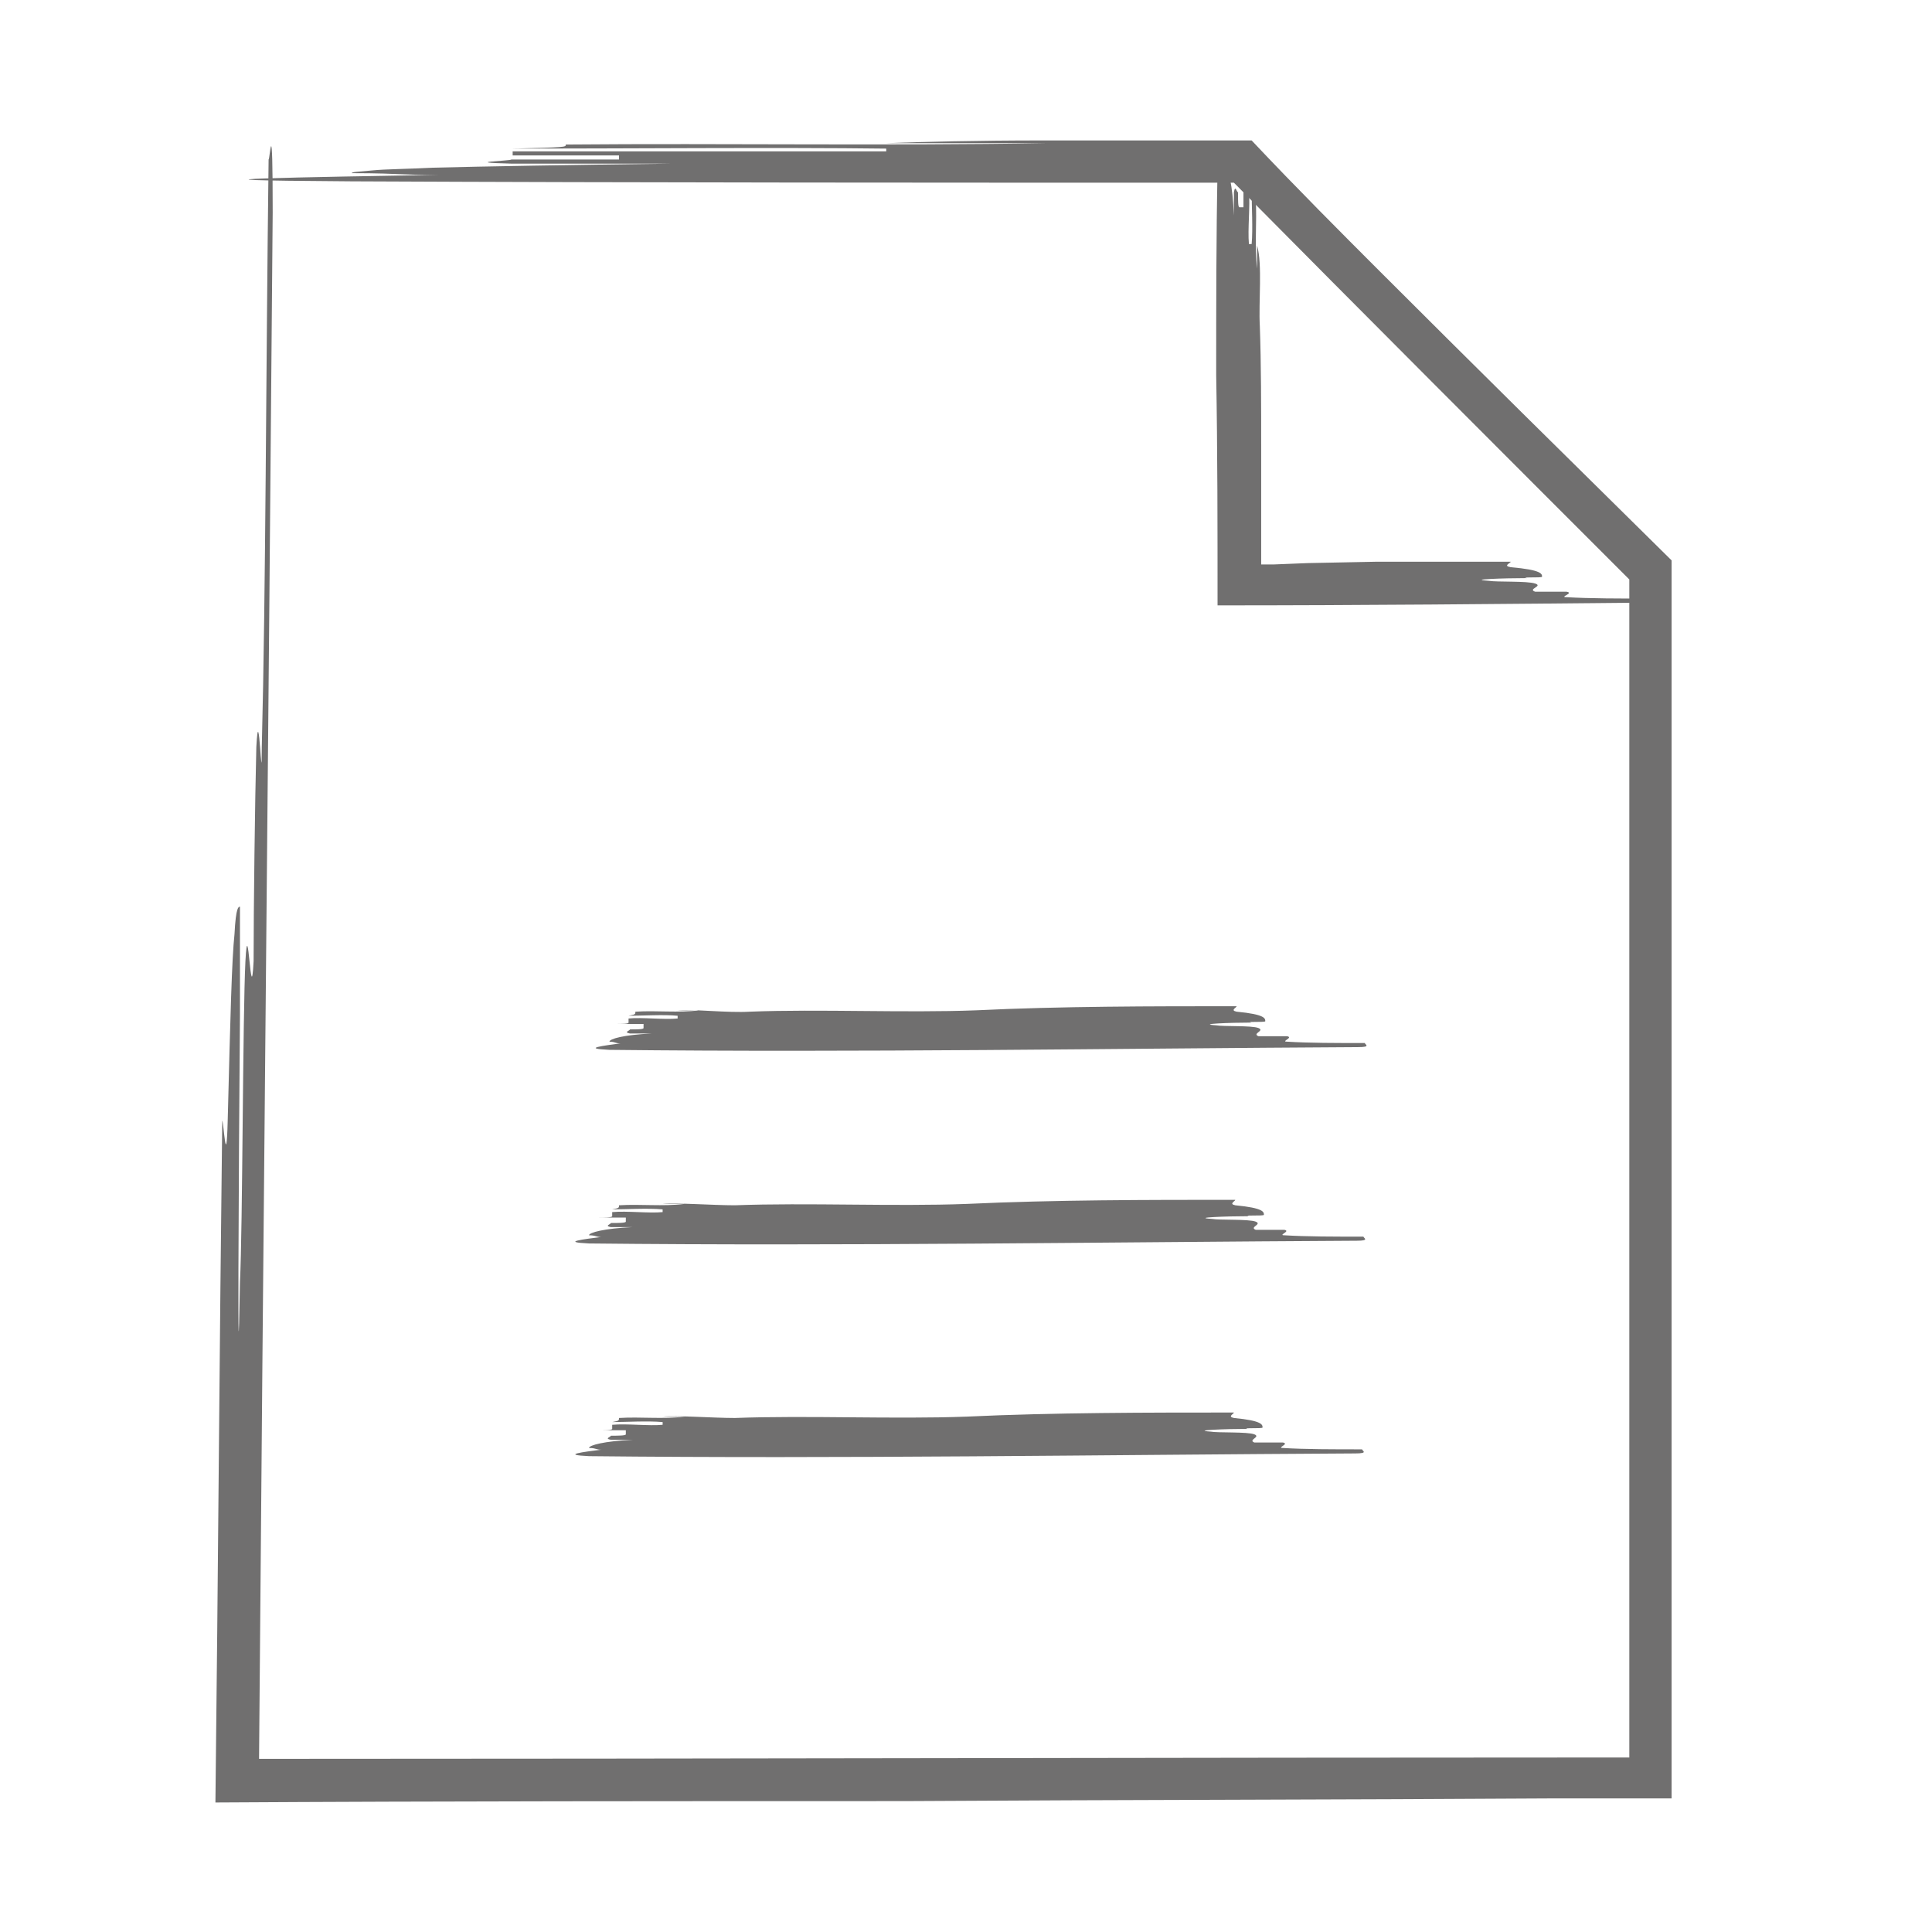 <?xml version="1.0" encoding="utf-8"?>
<!-- Generator: Adobe Illustrator 26.0.1, SVG Export Plug-In . SVG Version: 6.00 Build 0)  -->
<svg version="1.1" xmlns="http://www.w3.org/2000/svg" xmlns:xlink="http://www.w3.org/1999/xlink" x="0px" y="0px"
	 viewBox="0 0 141.7 141.7" style="enable-background:new 0 0 141.7 141.7;" xml:space="preserve">
<style type="text/css">
	.st0{display:none;}
	.st1{display:inline;}
	.st2{fill:#706F6F;}
</style>
<g id="Calque_1">
	<g id="Calque_8" class="st0">
		<g class="st1">
			<g>
				<g>
					<g>
						<path class="st2" d="M101.1,18.9c7,7,14.4,14.3,21.9,21.8c0,30.2,0,62.7,0,91.4c-2.6,0-5.2,0-7.7,0c-15.8,0.1-32,0.1-48.4,0.2
							c-16.9,0-34,0-51,0.1c0-16.9,0-33.6,0-49.8c0.1,0,0.3,3.9,0.4,0c0.1-7.9,0.2-11.8,0.3-13.8c0.1-2,0.3-2,0.4-2c0,0,0,0.2,0,0.5
							s0,0.8,0,1.3c0,1,0,2.4,0,3.6c0,2.5,0,4.4,0.1,2.5c0,11.8,0.1,31.5,0.2,19.7c0.1-3.9,0-19.7,0.2-23.6s0.4,3.9,0.6,0
							c0-3.9,0-11.8,0-15.8c0.1-3.9,0.4,3.9,0.4,0c0.1-11.8,0.1-27.6,0.1-43.4c0.1,0,0.3-4,0.3,3.9C18.9,53.1,19,91,19,129.1
							c33.5,0,67.1-0.1,100.7-0.1c0-29.1,0-58.1,0-87.1c-9.6-9.6-19.1-19.1-28.6-28.6c-22.3,0-44.5,0-66.6-0.1
							c-15.8-0.1-3.9-0.3,7.9-0.5c-3.9,0.1-3.9-0.1-7.9-0.1c0-0.1,0.5-0.1,1.5-0.2c1-0.1,2.5-0.1,4.4-0.2c3.9-0.1,9.9-0.2,17.7-0.3
							c-3.9,0-7.9,0-11.8,0c-3.9-0.1,0-0.2,0-0.3c2,0,3.9,0,5.4,0c0.7,0,1.4,0,1.8,0c0.4,0,0.7,0,0.7,0c0-0.1,0-0.2,0-0.3
							c-3.9,0-11.8,0-15.8,0c2,0,3.9,0,5.4,0c0.7,0,1.4,0,1.8,0c0.4,0,0.7,0,0.7,0c0-0.1,0-0.2,0-0.3c7.9,0,19.7,0,27.6,0v-0.2
							c-7.9-0.1-19.7,0-27.6,0c3.9-0.1,3.9-0.1,3.9-0.3c11.8-0.1,23.7,0.1,35.5-0.1c-3.9,0-7.9,0-11.8,0c2.8-0.1,7.2-0.2,12.1-0.2
							c5.1,0,10.9,0,16.3,0C95.6,13.5,98.6,16.5,101.1,18.9z"/>
					</g>
				</g>
			</g>
			<g>
				<g>
					<g>
						<path class="st2" d="M52.6,73.9C58,73.7,64.5,74,70,73.8c6.5-0.3,13.6-0.3,20.1-0.3c0,0.1-0.5,0.3,0,0.4
							c2.2,0.2,2.2,0.5,2.2,0.7c0,0.1-1.6,0-1.1,0.1c-1.6,0-4.3,0.1-2.7,0.2c0.5,0.1,2.7,0,3.3,0.2c0.5,0.2-0.5,0.4,0,0.6
							c0.5,0,1.6,0,2.2,0c0.5,0.1-0.5,0.4,0,0.4c1.6,0.1,3.8,0.1,6,0.1c0,0.1,0.5,0.3-0.5,0.3c-19,0.1-38.5,0.4-57.5,0.2
							c-2.2-0.1-0.5-0.3,1.1-0.5c-0.5,0.1-0.5-0.1-1.1-0.1c0-0.2,1.1-0.5,3.3-0.6c-0.5,0-1.1,0-1.6,0c-0.5-0.1,0-0.2,0-0.3
							c0.5,0,1.1,0,1.1-0.1s0-0.2,0-0.3c-0.5,0-1.6,0-2.2,0c0.5,0,1.1,0,1.1-0.1s0-0.2,0-0.3c1.1-0.1,2.7,0.1,3.8,0v-0.2
							c-1.1-0.1-2.7,0-3.8,0c0.5-0.1,0.5-0.1,0.5-0.3c1.6-0.1,3.3,0.1,4.9-0.1c-0.5,0-1.1,0-1.6,0C48.3,73.7,51,73.9,52.6,73.9z"/>
					</g>
				</g>
			</g>
			<g>
				<g>
					<g>
						<path class="st2" d="M52.6,104c5.4-0.2,11.9,0.1,17.4-0.1c6.5-0.3,13.6-0.3,20.1-0.3c0,0.1-0.5,0.3,0,0.4
							c2.2,0.2,2.2,0.5,2.2,0.7c0,0.1-1.6,0-1.1,0.1c-1.6,0-4.3,0.1-2.7,0.2c0.5,0.1,2.7,0,3.3,0.2c0.5,0.2-0.5,0.4,0,0.6
							c0.5,0,1.6,0,2.2,0c0.5,0.1-0.5,0.4,0,0.4c1.6,0.1,3.8,0.1,6,0.1c0,0.1,0.5,0.3-0.5,0.3c-19,0.1-38.5,0.4-57.5,0.2
							c-2.2-0.1-0.5-0.3,1.1-0.5c-0.5,0.1-0.5-0.1-1.1-0.1c0-0.2,1.1-0.5,3.3-0.6c-0.5,0-1.1,0-1.6,0c-0.5-0.1,0-0.2,0-0.3
							c0.5,0,1.1,0,1.1-0.1s0-0.2,0-0.3c-0.5,0-1.6,0-2.2,0c0.5,0,1.1,0,1.1-0.1s0-0.2,0-0.3c1.1-0.1,2.7,0.1,3.8,0v-0.2
							c-1.1-0.1-2.7,0-3.8,0c0.5-0.1,0.5-0.1,0.5-0.3c1.6-0.1,3.3,0.1,4.9-0.1c-0.5,0-1.1,0-1.6,0C48.3,103.8,51,104.1,52.6,104z"/>
					</g>
				</g>
			</g>
			<g>
				<g>
					<g>
						<path class="st2" d="M52.6,88.4c5.4-0.2,11.9,0.1,17.4-0.1C76.5,88,83.5,88,90,88c0,0.1-0.5,0.3,0,0.4
							c2.2,0.2,2.2,0.5,2.2,0.7c0,0.1-1.6,0-1.1,0.1c-1.6,0-4.3,0.1-2.7,0.2c0.5,0.1,2.7,0,3.3,0.2c0.5,0.2-0.5,0.4,0,0.6
							c0.5,0,1.6,0,2.2,0c0.5,0.1-0.5,0.4,0,0.4c1.6,0.1,3.8,0.1,6,0.1c0,0.1,0.5,0.3-0.5,0.3c-19,0.1-38.5,0.4-57.5,0.2
							c-2.2-0.1-0.5-0.3,1.1-0.5c-0.5,0.1-0.5-0.1-1.1-0.1c0-0.2,1.1-0.5,3.3-0.6c-0.5,0-1.1,0-1.6,0c-0.5-0.1,0-0.2,0-0.3
							c0.5,0,1.1,0,1.1-0.1s0-0.2,0-0.3c-0.5,0-1.6,0-2.2,0c0.5,0,1.1,0,1.1-0.1s0-0.2,0-0.3c1.1-0.1,2.7,0.1,3.8,0v-0.2
							c-1.1-0.1-2.7,0-3.8,0c0.5-0.1,0.5-0.1,0.5-0.3c1.6-0.1,3.3,0.1,4.9-0.1c-0.5,0-1.1,0-1.6,0C48.3,88.2,51,88.5,52.6,88.4z"/>
					</g>
				</g>
			</g>
			<g>
				<g>
					<g>
						<path class="st2" d="M93.3,23.6c0.1,2.7,0.1,5.7,0.1,8.7c0,1.5,0,3,0,4.5c0,1.3,0,3.4,0.1,3.1l0,0h0.2l0,0c0,0,0,0,0.1,0h0.6
							l2.5-0.1l5-0.1c3.4,0,6.7,0,9.9,0c0,0.1-0.5,0.3,0,0.4c2.2,0.2,2.2,0.5,2.2,0.7c0,0.1-1.6,0-1.1,0.1c-1.6,0-4.4,0.1-2.7,0.2
							c0.5,0.1,2.7,0,3.3,0.2c0.5,0.2-0.5,0.4,0,0.6c0.5,0,1.6,0,2.2,0c0.5,0.1-0.5,0.4,0,0.4c1.6,0.1,3.8,0.1,6,0.1
							c0,0.1,0.5,0.3-0.5,0.3c-10.2,0.1-20.5,0.2-30.8,0.2c0-5.4,0-10.7,0-16.1c0-4.8,0-9.5,0.1-14.3c0.1-2.2,0.3-0.5,0.5,1.1
							c-0.1-0.5,0.1-0.5,0.1-1.1c0.2,0,0.5,1.1,0.6,3.3v-1.6c0.1-0.5,0.2,0,0.3,0c0,0.5,0,1.1,0.1,1.1s0.2,0,0.3,0
							c0-0.5,0-1.6,0-2.2c0,0.5,0,1.1,0.1,1.1s0.2,0,0.3,0c0.1,1.1-0.1,2.7,0,3.8H93c0.1-1.1,0-2.7,0-3.8c0.1,0.5,0.1,0.5,0.3,0.5
							c0.1,1.6-0.1,3.3,0.1,4.9V18C93.5,19.2,93.2,21.9,93.3,23.6z"/>
					</g>
				</g>
			</g>
		</g>
	</g>
	<g id="Calque_5" class="st0">
		<g class="st1">
			<g>
				<g>
					<g>
						<path class="st2" d="M32,133.5c-3.2,0-6.5,0-10,0c0-19.2,0-40.1,0-61c0-20.4,0-40.7-0.1-59.2c0-1.3,0-2.5,0-3.8
							c15.9-0.1,32.3-0.1,48.8-0.2c16.6,0,33.3,0,49.8-0.1c0,17.3,0,34.5,0,51.2c-0.1,0-0.3-4-0.4,0c-0.1,8-0.2,11.9-0.3,13.9
							c-0.1,2-0.3,2-0.4,2c0,0,0-0.2,0-0.5s0-0.8,0-1.3c0-1.1,0-2.4,0-3.7c0-2.5,0-4.5-0.1-2.5c0-11.9-0.1-31.9-0.2-19.9
							c-0.1,4,0,19.9-0.2,23.9s-0.4-4-0.6,0c0,4,0,12,0,15.9c-0.1,4-0.4-4-0.4,0c-0.1,11.9-0.1,27.9-0.1,43.8c-0.1,0-0.3,4-0.3-4
							c0-38.3-0.1-76.9-0.1-115.6c-30.7,0-61.5,0.1-92.2,0.1c0,39.3,0,78.7,0,117.8c29,0,57.9,0,86.6,0.1c15.9,0.1,4,0.3-8,0.5
							c4-0.1,4,0.1,8,0.1c0,0.1-0.5,0.1-1.5,0.2c-1,0.1-2.5,0.1-4.5,0.2c-4,0.1-10,0.2-17.9,0.3c4,0,8,0,12,0c4,0.1,0,0.2,0,0.3
							c-2,0-4,0-5.5,0c-0.7,0-1.4,0-1.8,0s-0.7,0-0.7,0c0,0.1,0,0.2,0,0.3c4,0,12,0,15.9,0c-2,0-4,0-5.5,0c-0.7,0-1.4,0-1.8,0
							s-0.7,0-0.7,0c0,0.1,0,0.2,0,0.3c-8,0-19.9,0-27.9,0v0.2c8,0.1,19.9,0,27.9,0c-4,0.1-4,0.1-4,0.3c-11.9,0.1-23.9-0.1-35.8,0.1
							c4,0,8,0,11.9,0C63.9,133.7,44,133.4,32,133.5z"/>
					</g>
				</g>
			</g>
			<g>
				<g>
					<g>
						<path class="st2" d="M82.7,117.6c0-1.4-0.1-2.9-0.1-4.5c0-1.1,0-2.2,0-3.4h-1.8c-1,0-2.1,0-3.1,0c-2.1,0-4.1,0-6,0.1
							c-2.1,0.1-4.3,0.1-6.5,0.2c-1.1,0-2.2,0-3.3,0h-1.6h-0.1l0,0v1.3c0,1,0,2,0.1,3c0,2,0.1,3.9,0.1,5.8c-0.1,0-0.4-0.7-0.4,0
							c-0.2,2.7-0.4,2.7-0.7,2.7c-0.1,0,0-2-0.2-1.3c0-2-0.1-5.4-0.3-3.4c-0.1,0.7,0.1,3.4-0.1,4c-0.2,0.7-0.4-0.7-0.6,0
							c0,0.7,0,2,0,2.7c-0.1,0.7-0.4-0.7-0.4,0c-0.1,2,0,4.7,0,7.4c-0.1,0-0.3,0.7-0.4-0.7c-0.2-8.2-0.3-16.5-0.5-24.8
							c9.5,0,19.1-0.1,28.6-0.1c0,4.4,0,8.7,0,13.1c0,3.8,0,7.5-0.1,11.3c-0.1,2.7-0.3,0.7-0.5-1.3c0.1,0.7-0.1,0.7-0.1,1.3
							c-0.2,0-0.5-1.3-0.6-4v2c-0.1,0.7-0.2,0-0.3,0c0-0.7,0-1.3-0.1-1.3s-0.2,0-0.3,0c0,0.7,0,2,0,2.7c0-0.7,0-1.3-0.1-1.3
							s-0.2,0-0.3,0c-0.1-1.3,0.1-3.4,0-4.7h-0.2c-0.1,1.3,0,3.4,0,4.7c-0.1-0.7-0.1-0.7-0.3-0.7c-0.1-2,0.1-4-0.1-6v2
							C82.5,122.9,82.8,119.6,82.7,117.6z"/>
					</g>
				</g>
			</g>
			<g>
				<g>
					<g>
						<path class="st2" d="M42.4,36.1c-0.7,0-1.5,0.1-2.3,0.1c0-0.9,0-1.9,0-2.9c0-0.6,0-1.1,0-1.7c0-0.6,0-1.1,0-1.6
							c0-0.9,0-1.9-0.1-2.8v-0.3c1.6-0.1,3.2-0.1,4.7-0.2c0.6,0,1.1,0,1.7,0c1.1,0,2.2,0,3.2,0c0,1.3,0,2.6,0,3.9
							c-0.1,0-0.3-0.2-0.4,0c-0.2,1-0.5,1-0.7,1c-0.1,0,0-0.7-0.1-0.5c0-0.4,0-0.8-0.1-1.2c0-0.4-0.1-0.5-0.2-0.1
							c-0.1,0.3,0,1.2-0.2,1.5c-0.2,0.2-0.4-0.2-0.6,0c0,0.2,0,0.7,0,1c-0.1,0.2-0.4-0.2-0.4,0c-0.1,0.7-0.1,1.7-0.1,2.6
							c-0.1,0-0.3,0.2-0.3-0.2c0-1,0-2.1-0.1-3.1v-1.5V30h-0.1h-1.6h-1.6l0,0c0-1.7,0,4.9,0,3.1l0,0h1.3c1,0,2,0,3,0.1
							s0.2,0.3-0.5,0.5c0.2-0.1,0.2,0.1,0.5,0.1c0,0.2-0.5,0.5-1.4,0.6h0.7c0.2,0.1,0,0.2,0,0.3c-0.2,0-0.5,0-0.5,0.1s0,0.2,0,0.3
							c0.2,0,0.7,0,1,0c-0.2,0-0.5,0-0.5,0.1s0,0.2,0,0.3c-0.5,0.1-1.2-0.1-1.7,0v0.2c0.5,0.1,1.2,0,1.7,0c-0.2,0.1-0.2,0.1-0.2,0.3
							c-0.7,0.1-1.4-0.1-2.2,0.1H45c-0.2,0.2-0.7,0.2-1.1,0.2C43.5,36.2,43.2,36.1,42.4,36.1z"/>
					</g>
				</g>
			</g>
			<g>
				<g>
					<g>
						<path class="st2" d="M60.3,36.1c-0.7,0-1.5,0.1-2.3,0.1c0-0.9,0-1.9,0-2.9c0-0.6,0-1.1,0-1.7c0-0.6,0-1.1,0-1.6
							c0-0.9,0-1.9-0.1-2.8v-0.3c1.6-0.1,3.2-0.1,4.7-0.2c0.6,0,1.1,0,1.7,0c1.1,0,2.2,0,3.2,0c0,1.3,0,2.6,0,3.9
							c-0.1,0-0.3-0.2-0.4,0c-0.2,1-0.5,1-0.7,1c-0.1,0,0-0.7-0.1-0.5c0-0.4,0-0.8-0.1-1.2c0-0.4-0.1-0.5-0.2-0.1
							c-0.1,0.3,0,1.2-0.2,1.5c-0.2,0.2-0.4-0.2-0.6,0c0,0.2,0,0.7,0,1c-0.1,0.2-0.4-0.2-0.4,0c-0.1,0.7-0.1,1.7-0.1,2.6
							c-0.1,0-0.3,0.2-0.3-0.2c0-1,0-2.1-0.1-3.1v-1.5V30h-0.1h-1.6L61,30l0,0c0-1.7,0,4.9,0,3.1l0,0h1.3c1,0,2,0,3,0.1
							s0.2,0.3-0.5,0.5c0.2-0.1,0.2,0.1,0.5,0.1c0,0.2-0.5,0.5-1.4,0.6h0.7c0.2,0.1,0,0.2,0,0.3c-0.2,0-0.5,0-0.5,0.1s0,0.2,0,0.3
							c0.2,0,0.7,0,1,0c-0.2,0-0.5,0-0.5,0.1s0,0.2,0,0.3c-0.5,0.1-1.2-0.1-1.7,0v0.2c0.5,0.1,1.2,0,1.7,0c-0.2,0.1-0.2,0.1-0.2,0.3
							c-0.7,0-1.4-0.2-2.1,0H63c-0.2,0.2-0.7,0.2-1.1,0.2C61.4,36.2,61.1,36.1,60.3,36.1z"/>
					</g>
				</g>
			</g>
			<g>
				<g>
					<g>
						<path class="st2" d="M78.1,36.1c-0.7,0-1.5,0.1-2.3,0.1c0-0.9,0-1.9,0-2.9c0-0.6,0-1.1,0-1.7c0-0.6,0-1.1,0-1.6
							c0-0.9,0-1.9-0.1-2.8v-0.3c1.6-0.1,3.2-0.1,4.7-0.2c0.6,0,1.1,0,1.7,0c1.1,0,2.2,0,3.2,0c0,1.3,0,2.6,0,3.9
							c-0.1,0-0.3-0.2-0.4,0c-0.2,1-0.5,1-0.7,1c-0.1,0,0-0.7-0.1-0.5c0-0.4,0-0.8-0.1-1.2c0-0.4-0.1-0.5-0.2-0.1
							c-0.1,0.3,0,1.2-0.2,1.5c-0.2,0.2-0.4-0.2-0.6,0c0,0.2,0,0.7,0,1c-0.1,0.2-0.4-0.2-0.4,0c-0.1,0.7-0.1,1.7-0.1,2.6
							c-0.1,0-0.3,0.2-0.3-0.2c0-1,0-2.1-0.1-3.1v-1.5V30L82,30h-1.6h-1.6l0,0c0-1.7,0,4.9,0,3.1l0,0h1.3c1,0,2,0,3,0.1
							s0.2,0.3-0.5,0.5c0.2-0.1,0.2,0.1,0.5,0.1c0,0.2-0.5,0.5-1.4,0.6h0.7c0.2,0.1,0,0.2,0,0.3c-0.2,0-0.5,0-0.5,0.1s0,0.2,0,0.3
							c0.2,0,0.7,0,1,0c-0.2,0-0.5,0-0.5,0.1s0,0.2,0,0.3c-0.5,0.1-1.2-0.1-1.7,0v0.2c0.5,0.1,1.2,0,1.7,0c-0.2,0.1-0.2,0.1-0.2,0.3
							c-0.7,0.1-1.4-0.1-2.2,0.1h0.7c-0.2,0.2-0.7,0.2-1.1,0.2C79.3,36.2,78.9,36.1,78.1,36.1z"/>
					</g>
				</g>
			</g>
			<g>
				<g>
					<g>
						<path class="st2" d="M96,36.1c-0.7,0-1.5,0.1-2.3,0.1c0-0.9,0-1.9,0-2.9c0-0.6,0-1.1,0-1.7c0-0.6,0-1.1,0-1.6
							c0-0.9,0-1.9-0.1-2.8v-0.3c1.6-0.1,3.2-0.1,4.7-0.2c0.6,0,1.1,0,1.7,0c1.1,0,2.2,0,3.2,0c0,1.3,0,2.6,0,3.9
							c-0.1,0-0.3-0.2-0.4,0c-0.2,1-0.5,1-0.7,1c-0.1,0,0-0.7-0.1-0.5c0-0.4,0-0.8-0.1-1.2c0-0.4-0.1-0.5-0.2-0.1
							c-0.1,0.3,0,1.2-0.2,1.5c-0.2,0.2-0.4-0.2-0.6,0c0,0.2,0,0.7,0,1c-0.1,0.2-0.4-0.2-0.4,0c-0.1,0.7-0.1,1.7-0.1,2.6
							c-0.1,0-0.3,0.2-0.3-0.2c0-1,0-2.1-0.1-3.1v-1.5V30h-0.1h-1.6h-1.6l0,0c0-1.7,0,4.9,0,3.1l0,0H98c1,0,2,0,3,0.1
							s0.2,0.3-0.5,0.5c0.2-0.1,0.2,0.1,0.5,0.1c0,0.2-0.5,0.5-1.4,0.6h0.7c0.2,0.1,0,0.2,0,0.3c-0.2,0-0.5,0-0.5,0.1s0,0.2,0,0.3
							c0.2,0,0.7,0,1,0c-0.2,0-0.5,0-0.5,0.1s0,0.2,0,0.3c-0.5,0.1-1.2-0.1-1.7,0v0.2c0.5,0.1,1.2,0,1.7,0c-0.2,0.1-0.2,0.1-0.2,0.3
							c-0.7,0-1.4-0.2-2.1,0h0.7c-0.2,0.2-0.7,0.2-1.1,0.2C97.1,36.2,96.8,36.1,96,36.1z"/>
					</g>
				</g>
			</g>
			<g>
				<g>
					<g>
						<path class="st2" d="M42.1,53.4c-0.7,0-1.5,0.1-2.3,0.1c0-0.9,0-1.9,0-2.9c0-0.6,0-1.1,0-1.7c0-0.6,0-1.1,0-1.6
							c0-0.9,0-1.9-0.1-2.8v-0.3c1.6-0.1,3.2-0.1,4.7-0.2c0.6,0,1.1,0,1.7,0c1.1,0,2.2,0,3.2,0c0,1.3,0,2.6,0,3.9
							c-0.1,0-0.3-0.2-0.4,0c-0.2,1-0.5,1-0.7,1c-0.1,0,0-0.7-0.1-0.5c0-0.4,0-0.8-0.1-1.2c0-0.4-0.1-0.5-0.2-0.1
							c-0.1,0.3,0,1.2-0.2,1.5c-0.2,0.2-0.4-0.2-0.6,0c0,0.2,0,0.7,0,1c-0.1,0.2-0.4-0.2-0.4,0c-0.1,0.7-0.1,1.7-0.1,2.6
							c-0.1,0-0.3,0.2-0.3-0.2c0-1,0-2.1-0.1-3.1v-1.5v-0.1H46h-1.6h-1.6l0,0c0-1.7,0,4.9,0,3.1l0,0h1.3c1,0,2,0,3,0.1
							s0.2,0.3-0.5,0.5c0.2-0.1,0.2,0.1,0.5,0.1c0,0.2-0.5,0.5-1.4,0.6h0.7c0.2,0.1,0,0.2,0,0.3c-0.2,0-0.5,0-0.5,0.1s0,0.2,0,0.3
							c0.2,0,0.7,0,1,0c-0.2,0-0.5,0-0.5,0.1s0,0.2,0,0.3c-0.5,0.1-1.2-0.1-1.7,0V53c0.5,0.1,1.2,0,1.7,0c-0.2,0.1-0.2,0.1-0.2,0.3
							c-0.7,0.1-1.4-0.1-2.2,0.1h0.7c-0.2,0.2-0.7,0.2-1.1,0.2C43.2,53.4,42.8,53.4,42.1,53.4z"/>
					</g>
				</g>
			</g>
			<g>
				<g>
					<g>
						<path class="st2" d="M59.9,53.4c-0.7,0-1.5,0.1-2.3,0.1c0-0.9,0-1.9,0-2.9c0-0.6,0-1.1,0-1.7c0-0.6,0-1.1,0-1.6
							c0-0.9,0-1.9-0.1-2.8v-0.3c1.6-0.1,3.2-0.1,4.7-0.2c0.6,0,1.1,0,1.7,0c1.1,0,2.2,0,3.2,0c0,1.3,0,2.6,0,3.9
							c-0.1,0-0.3-0.2-0.4,0c-0.2,1-0.5,1-0.7,1c-0.1,0,0-0.7-0.1-0.5c0-0.4,0-0.8-0.1-1.2c0-0.4-0.1-0.5-0.2-0.1
							c-0.1,0.3,0,1.2-0.2,1.5c-0.2,0.2-0.4-0.2-0.6,0c0,0.2,0,0.7,0,1c-0.1,0.2-0.4-0.2-0.4,0c-0.1,0.7-0.1,1.7-0.1,2.6
							c-0.1,0-0.3,0.2-0.3-0.2c0-1,0-2.1-0.1-3.1v-1.5v-0.1h-0.1h-1.6h-1.6l0,0c0-1.7,0,4.9,0,3.1l0,0h1.3c1,0,2,0,3,0.1
							c1,0.1,0.2,0.3-0.5,0.5c0.2-0.1,0.2,0.1,0.5,0.1c0,0.2-0.5,0.5-1.4,0.6h0.7c0.2,0.1,0,0.2,0,0.3c-0.2,0-0.5,0-0.5,0.1
							s0,0.2,0,0.3c0.2,0,0.7,0,1,0c-0.2,0-0.5,0-0.5,0.1s0,0.2,0,0.3c-0.5,0.1-1.2-0.1-1.7,0V53c0.5,0.1,1.2,0,1.7,0
							C64,53.1,64,53.1,64,53.3c-0.7,0.1-1.4-0.1-2.2,0.1h0.7c-0.2,0.2-0.7,0.2-1.1,0.2C61.1,53.4,60.7,53.4,59.9,53.4z"/>
					</g>
				</g>
			</g>
			<g>
				<g>
					<g>
						<path class="st2" d="M77.8,53.4c-0.7,0-1.5,0.1-2.3,0.1c0-0.9,0-1.9,0-2.9c0-0.6,0-1.1,0-1.7c0-0.6,0-1.1,0-1.6
							c0-0.9,0-1.9-0.1-2.8v-0.3c1.6-0.1,3.2-0.1,4.7-0.2c0.6,0,1.1,0,1.7,0c1.1,0,2.2,0,3.2,0c0,1.3,0,2.6,0,3.9
							c-0.1,0-0.3-0.2-0.4,0c-0.2,1-0.5,1-0.7,1c-0.1,0,0-0.7-0.1-0.5c0-0.4,0-0.8-0.1-1.2c0-0.4-0.1-0.5-0.2-0.1
							c-0.1,0.3,0,1.2-0.2,1.5c-0.2,0.2-0.4-0.2-0.6,0c0,0.2,0,0.7,0,1c-0.1,0.2-0.4-0.2-0.4,0c-0.1,0.7-0.1,1.7-0.1,2.6
							c-0.1,0-0.3,0.2-0.3-0.2c0-1,0-2.1-0.1-3.1v-1.5v-0.1h-0.1h-1.6h-1.6l0,0c0-1.7,0,4.9,0,3.1l0,0h1.3c1,0,2,0,3,0.1
							s0.2,0.3-0.5,0.5c0.2-0.1,0.2,0.1,0.5,0.1c0,0.2-0.5,0.5-1.4,0.6h0.7c0.2,0.1,0,0.2,0,0.3c-0.2,0-0.5,0-0.5,0.1s0,0.2,0,0.3
							c0.2,0,0.7,0,1,0c-0.2,0-0.5,0-0.5,0.1s0,0.2,0,0.3c-0.5,0.1-1.2-0.1-1.7,0V53c0.5,0.1,1.2,0,1.7,0c-0.2,0.1-0.2,0.1-0.2,0.3
							c-0.7,0.1-1.4-0.1-2.2,0.1h0.7c-0.2,0.2-0.7,0.2-1.1,0.2C78.9,53.4,78.6,53.4,77.8,53.4z"/>
					</g>
				</g>
			</g>
			<g>
				<g>
					<g>
						<path class="st2" d="M95.7,53.4c-0.7,0-1.5,0.1-2.3,0.1c0-0.9,0-1.9,0-2.9c0-0.6,0-1.1,0-1.7c0-0.6,0-1.1,0-1.6
							c0-0.9,0-1.9-0.1-2.8v-0.3c1.6-0.1,3.2-0.1,4.7-0.2c0.6,0,1.1,0,1.7,0c1.1,0,2.2,0,3.2,0c0,1.3,0,2.6,0,3.9
							c-0.1,0-0.3-0.2-0.4,0c-0.2,1-0.5,1-0.7,1c-0.1,0,0-0.7-0.1-0.5c0-0.4,0-0.8-0.1-1.2c0-0.4-0.1-0.5-0.2-0.1
							c-0.1,0.3,0,1.2-0.2,1.5c-0.2,0.2-0.4-0.2-0.6,0c0,0.2,0,0.7,0,1c-0.1,0.2-0.4-0.2-0.4,0c-0.1,0.7-0.1,1.7-0.1,2.6
							c-0.1,0-0.3,0.2-0.3-0.2c0-1,0-2.1-0.1-3.1v-1.5v-0.1h-0.1H98h-1.6l0,0c0-1.7,0,4.9,0,3.1l0,0h1.3c1,0,2,0,3,0.1
							s0.2,0.3-0.5,0.5c0.2-0.1,0.2,0.1,0.5,0.1c0,0.2-0.5,0.5-1.4,0.6h0.7c0.2,0.1,0,0.2,0,0.3c-0.2,0-0.5,0-0.5,0.1s0,0.2,0,0.3
							c0.2,0,0.7,0,1,0c-0.2,0-0.5,0-0.5,0.1s0,0.2,0,0.3c-0.5,0.1-1.2-0.1-1.7,0V53c0.5,0.1,1.2,0,1.7,0c-0.2,0.1-0.2,0.1-0.2,0.3
							c-0.7,0.1-1.4-0.1-2.2,0.1h0.7c-0.2,0.2-0.7,0.2-1.1,0.2C96.8,53.4,96.4,53.4,95.7,53.4z"/>
					</g>
				</g>
			</g>
			<g>
				<g>
					<g>
						<path class="st2" d="M42.1,71.7c-0.7,0-1.5,0.1-2.3,0.1c0-0.9,0-1.9,0-2.9c0-0.6,0-1.1,0-1.7s0-1.1,0-1.6c0-0.9,0-1.9-0.1-2.8
							v-0.3c1.6-0.1,3.2-0.1,4.7-0.2c0.6,0,1.1,0,1.7,0c1.1,0,2.2,0,3.2,0c0,1.3,0,2.6,0,3.9c-0.1,0-0.3-0.2-0.4,0
							c-0.2,1-0.5,1-0.7,1c-0.1,0,0-0.7-0.1-0.5c0-0.4,0-0.8-0.1-1.2c0-0.4-0.1-0.5-0.2-0.1c-0.1,0.3,0,1.2-0.2,1.5
							c-0.2,0.2-0.4-0.2-0.6,0c0,0.2,0,0.7,0,1c-0.1,0.2-0.4-0.2-0.4,0c-0.1,0.7-0.1,1.7-0.1,2.6c-0.1,0-0.3,0.2-0.3-0.2
							c0-1,0-2.1-0.1-3.1v-1.5v-0.1H46h-1.6h-1.6l0,0c0-1.7,0,4.9,0,3.1l0,0h1.3c1,0,2,0,3,0.1s0.2,0.3-0.5,0.5
							c0.2-0.1,0.2,0.1,0.5,0.1c0,0.2-0.5,0.5-1.4,0.6h0.7c0.2,0.1,0,0.2,0,0.3c-0.2,0-0.5,0-0.5,0.1s0,0.2,0,0.3c0.2,0,0.7,0,1,0
							c-0.2,0-0.5,0-0.5,0.1s0,0.2,0,0.3c-0.5,0.1-1.2-0.1-1.7,0v0.2c0.5,0.1,1.2,0,1.7,0c-0.2,0.1-0.2,0.1-0.2,0.3
							c-0.7,0.1-1.4-0.1-2.2,0.1h0.7c-0.2,0.2-0.7,0.2-1.1,0.2C43.2,71.7,42.8,71.7,42.1,71.7z"/>
					</g>
				</g>
			</g>
			<g>
				<g>
					<g>
						<path class="st2" d="M59.9,71.7c-0.7,0-1.5,0.1-2.3,0.1c0-0.9,0-1.9,0-2.9c0-0.6,0-1.1,0-1.7s0-1.1,0-1.6c0-0.9,0-1.9-0.1-2.8
							v-0.3c1.6-0.1,3.2-0.1,4.7-0.2c0.6,0,1.1,0,1.7,0c1.1,0,2.2,0,3.2,0c0,1.3,0,2.6,0,3.9c-0.1,0-0.3-0.2-0.4,0
							c-0.2,1-0.5,1-0.7,1c-0.1,0,0-0.7-0.1-0.5c0-0.4,0-0.8-0.1-1.2c0-0.4-0.1-0.5-0.2-0.1c-0.1,0.3,0,1.2-0.2,1.5
							c-0.2,0.2-0.4-0.2-0.6,0c0,0.2,0,0.7,0,1c-0.1,0.2-0.4-0.2-0.4,0c-0.1,0.7-0.1,1.7-0.1,2.6c-0.1,0-0.3,0.2-0.3-0.2
							c0-1,0-2.1-0.1-3.1v-1.5v-0.1h-0.1h-1.6h-1.6l0,0c0-1.7,0,4.9,0,3.1l0,0h1.3c1,0,2,0,3,0.1c1,0.1,0.2,0.3-0.5,0.5
							c0.2-0.1,0.2,0.1,0.5,0.1c0,0.2-0.5,0.5-1.4,0.6h0.7c0.2,0.1,0,0.2,0,0.3c-0.2,0-0.5,0-0.5,0.1s0,0.2,0,0.3c0.2,0,0.7,0,1,0
							c-0.2,0-0.5,0-0.5,0.1s0,0.2,0,0.3c-0.5,0.1-1.2-0.1-1.7,0v0.2c0.5,0.1,1.2,0,1.7,0C64,71.4,64,71.4,64,71.6
							c-0.7,0.1-1.4-0.1-2.2,0.1h0.7c-0.2,0.2-0.7,0.2-1.1,0.2C61.1,71.7,60.7,71.7,59.9,71.7z"/>
					</g>
				</g>
			</g>
			<g>
				<g>
					<g>
						<path class="st2" d="M78.1,71.7c-0.7,0-1.5,0.1-2.3,0.1c0-0.9,0-1.9,0-2.9c0-0.6,0-1.1,0-1.7s0-1.1,0-1.6c0-0.9,0-1.9-0.1-2.8
							v-0.3c1.6-0.1,3.2-0.1,4.7-0.2c0.6,0,1.1,0,1.7,0c1.1,0,2.2,0,3.2,0c0,1.3,0,2.6,0,3.9c-0.1,0-0.3-0.2-0.4,0
							c-0.2,1-0.5,1-0.7,1c-0.1,0,0-0.7-0.1-0.5c0-0.4,0-0.8-0.1-1.2c0-0.4-0.1-0.5-0.2-0.1c-0.1,0.3,0,1.2-0.2,1.5
							c-0.2,0.2-0.4-0.2-0.6,0c0,0.2,0,0.7,0,1c-0.1,0.2-0.4-0.2-0.4,0c-0.1,0.7-0.1,1.7-0.1,2.6c-0.1,0-0.3,0.2-0.3-0.2
							c0-1,0-2.1-0.1-3.1v-1.5v-0.1H82h-1.6h-1.6l0,0c0-1.7,0,4.9,0,3.1l0,0h1.3c1,0,2,0,3,0.1s0.2,0.3-0.5,0.5
							c0.2-0.1,0.2,0.1,0.5,0.1c0,0.2-0.5,0.5-1.4,0.6h0.7c0.2,0.1,0,0.2,0,0.3c-0.2,0-0.5,0-0.5,0.1s0,0.2,0,0.3c0.2,0,0.7,0,1,0
							c-0.2,0-0.5,0-0.5,0.1s0,0.2,0,0.3c-0.5,0.1-1.2-0.1-1.7,0v0.2c0.5,0.1,1.2,0,1.7,0c-0.2,0.1-0.2,0.1-0.2,0.3
							c-0.7,0.1-1.4-0.1-2.2,0.1h0.7c-0.2,0.2-0.7,0.2-1.1,0.2C79.3,71.7,78.9,71.7,78.1,71.7z"/>
					</g>
				</g>
			</g>
			<g>
				<g>
					<g>
						<path class="st2" d="M95.9,71.7c-0.7,0-1.5,0.1-2.3,0.1c0-0.9,0-1.9,0-2.9c0-0.6,0-1.1,0-1.7s0-1.1,0-1.6c0-0.9,0-1.9-0.1-2.8
							v-0.3c1.6-0.1,3.2-0.1,4.7-0.2c0.6,0,1.1,0,1.7,0c1.1,0,2.2,0,3.2,0c0,1.3,0,2.6,0,3.9c-0.1,0-0.3-0.2-0.4,0
							c-0.2,1-0.5,1-0.7,1c-0.1,0,0-0.7-0.1-0.5c0-0.4,0-0.8-0.1-1.2c0-0.4-0.1-0.5-0.2-0.1c-0.1,0.3,0,1.2-0.2,1.5
							c-0.2,0.2-0.4-0.2-0.6,0c0,0.2,0,0.7,0,1c-0.1,0.2-0.4-0.2-0.4,0c-0.1,0.7-0.1,1.7-0.1,2.6c-0.1,0-0.3,0.2-0.3-0.2
							c0-1,0-2.1-0.1-3.1v-1.5v-0.1h-0.1h-1.6h-1.6l0,0c0-1.7,0,4.9,0,3.1l0,0h1.3c1,0,2,0,3,0.1s0.2,0.3-0.5,0.5
							c0.2-0.1,0.2,0.1,0.5,0.1c0,0.2-0.5,0.5-1.4,0.6h0.7c0.2,0.1,0,0.2,0,0.3c-0.2,0-0.5,0-0.5,0.1s0,0.2,0,0.3c0.2,0,0.7,0,1,0
							c-0.2,0-0.5,0-0.5,0.1s0,0.2,0,0.3c-0.5,0.1-1.2-0.1-1.7,0v0.2c0.5,0.1,1.2,0,1.7,0c-0.2,0.1-0.2,0.1-0.2,0.3
							c-0.7,0.1-1.4-0.1-2.2,0.1h0.7c-0.2,0.2-0.7,0.2-1.1,0.2C97,71.7,96.6,71.7,95.9,71.7z"/>
					</g>
				</g>
			</g>
			<g>
				<g>
					<g>
						<path class="st2" d="M42.1,89.8c-0.7,0-1.5,0.1-2.3,0.1c0-0.9,0-1.9,0-2.9c0-0.6,0-1.1,0-1.7s0-1.1,0-1.6c0-0.9,0-1.9-0.1-2.8
							v-0.3c1.6-0.1,3.2-0.1,4.7-0.2c0.6,0,1.1,0,1.7,0c1.1,0,2.2,0,3.2,0c0,1.3,0,2.6,0,3.9c-0.1,0-0.3-0.2-0.4,0
							c-0.2,1-0.5,1-0.7,1c-0.1,0,0-0.7-0.1-0.5c0-0.4,0-0.8-0.1-1.2c0-0.4-0.1-0.5-0.2-0.1c-0.1,0.3,0,1.2-0.2,1.5
							c-0.2,0.2-0.4-0.2-0.6,0c0,0.2,0,0.7,0,1c-0.1,0.2-0.4-0.2-0.4,0c-0.1,0.7-0.1,1.7-0.1,2.6c-0.1,0-0.3,0.2-0.3-0.2
							c0-1,0-2.1-0.1-3.1v-1.5v-0.1H46h-1.6h-1.6l0,0c0-1.7,0,4.9,0,3.1l0,0h1.3c1,0,2,0,3,0.1s0.2,0.3-0.5,0.5
							c0.2-0.1,0.2,0.1,0.5,0.1c0,0.2-0.5,0.5-1.4,0.6h0.7c0.2,0.1,0,0.2,0,0.3c-0.2,0-0.5,0-0.5,0.1s0,0.2,0,0.3c0.2,0,0.7,0,1,0
							c-0.2,0-0.5,0-0.5,0.1s0,0.2,0,0.3c-0.5,0.1-1.2-0.1-1.7,0v0.2c0.5,0.1,1.2,0,1.7,0c-0.2,0.1-0.2,0.1-0.2,0.3
							c-0.7,0.1-1.4-0.1-2.2,0.1h0.7C44.5,90,44,90,43.6,90C43.2,89.8,42.8,89.8,42.1,89.8z"/>
					</g>
				</g>
			</g>
			<g>
				<g>
					<g>
						<path class="st2" d="M59.9,89.8c-0.7,0-1.5,0.1-2.3,0.1c0-0.9,0-1.9,0-2.9c0-0.6,0-1.1,0-1.7s0-1.1,0-1.6c0-0.9,0-1.9-0.1-2.8
							v-0.3c1.6-0.1,3.2-0.1,4.7-0.2c0.6,0,1.1,0,1.7,0c1.1,0,2.2,0,3.2,0c0,1.3,0,2.6,0,3.9c-0.1,0-0.3-0.2-0.4,0
							c-0.2,1-0.5,1-0.7,1c-0.1,0,0-0.7-0.1-0.5c0-0.4,0-0.8-0.1-1.2c0-0.4-0.1-0.5-0.2-0.1c-0.1,0.3,0,1.2-0.2,1.5
							c-0.2,0.2-0.4-0.2-0.6,0c0,0.2,0,0.7,0,1c-0.1,0.2-0.4-0.2-0.4,0c-0.1,0.7-0.1,1.7-0.1,2.6c-0.1,0-0.3,0.2-0.3-0.2
							c0-1,0-2.1-0.1-3.1v-1.5v-0.1h-0.1h-1.6h-1.6l0,0c0-1.7,0,4.9,0,3.1l0,0h1.3c1,0,2,0,3,0.1c1,0.1,0.2,0.3-0.5,0.5
							c0.2-0.1,0.2,0.1,0.5,0.1c0,0.2-0.5,0.5-1.4,0.6h0.7c0.2,0.1,0,0.2,0,0.3c-0.2,0-0.5,0-0.5,0.1s0,0.2,0,0.3c0.2,0,0.7,0,1,0
							c-0.2,0-0.5,0-0.5,0.1s0,0.2,0,0.3c-0.5,0.1-1.2-0.1-1.7,0v0.2c0.5,0.1,1.2,0,1.7,0C64,89.5,64,89.5,64,89.7
							c-0.7,0.1-1.4-0.1-2.2,0.1h0.7C62.3,90,61.8,90,61.4,90C61.1,89.8,60.7,89.8,59.9,89.8z"/>
					</g>
				</g>
			</g>
			<g>
				<g>
					<g>
						<path class="st2" d="M77.8,89.8c-0.7,0-1.5,0.1-2.3,0.1c0-0.9,0-1.9,0-2.9c0-0.6,0-1.1,0-1.7s0-1.1,0-1.6c0-0.9,0-1.9-0.1-2.8
							v-0.3c1.6-0.1,3.2-0.1,4.7-0.2c0.6,0,1.1,0,1.7,0c1.1,0,2.2,0,3.2,0c0,1.3,0,2.6,0,3.9c-0.1,0-0.3-0.2-0.4,0
							c-0.2,1-0.5,1-0.7,1c-0.1,0,0-0.7-0.1-0.5c0-0.4,0-0.8-0.1-1.2c0-0.4-0.1-0.5-0.2-0.1c-0.1,0.3,0,1.2-0.2,1.5
							c-0.2,0.2-0.4-0.2-0.6,0c0,0.2,0,0.7,0,1c-0.1,0.2-0.4-0.2-0.4,0c-0.1,0.7-0.1,1.7-0.1,2.6c-0.1,0-0.3,0.2-0.3-0.2
							c0-1,0-2.1-0.1-3.1v-1.5v-0.1h-0.1h-1.6h-1.6l0,0c0-1.7,0,4.9,0,3.1l0,0h1.3c1,0,2,0,3,0.1s0.2,0.3-0.5,0.5
							c0.2-0.1,0.2,0.1,0.5,0.1c0,0.2-0.5,0.5-1.4,0.6h0.7c0.2,0.1,0,0.2,0,0.3c-0.2,0-0.5,0-0.5,0.1s0,0.2,0,0.3c0.2,0,0.7,0,1,0
							c-0.2,0-0.5,0-0.5,0.1s0,0.2,0,0.3c-0.5,0.1-1.2-0.1-1.7,0v0.2c0.5,0.1,1.2,0,1.7,0c-0.2,0.1-0.2,0.1-0.2,0.3
							c-0.7,0.1-1.4-0.1-2.2,0.1h0.7C80.2,90,79.7,90,79.3,90C78.9,89.8,78.6,89.8,77.8,89.8z"/>
					</g>
				</g>
			</g>
			<g>
				<g>
					<g>
						<path class="st2" d="M95.7,89.8c-0.7,0-1.5,0.1-2.3,0.1c0-0.9,0-1.9,0-2.9c0-0.6,0-1.1,0-1.7s0-1.1,0-1.6c0-0.9,0-1.9-0.1-2.8
							v-0.3c1.6-0.1,3.2-0.1,4.7-0.2c0.6,0,1.1,0,1.7,0c1.1,0,2.2,0,3.2,0c0,1.3,0,2.6,0,3.9c-0.1,0-0.3-0.2-0.4,0
							c-0.2,1-0.5,1-0.7,1c-0.1,0,0-0.7-0.1-0.5c0-0.4,0-0.8-0.1-1.2c0-0.4-0.1-0.5-0.2-0.1c-0.1,0.3,0,1.2-0.2,1.5
							c-0.2,0.2-0.4-0.2-0.6,0c0,0.2,0,0.7,0,1c-0.1,0.2-0.4-0.2-0.4,0c-0.1,0.7-0.1,1.7-0.1,2.6c-0.1,0-0.3,0.2-0.3-0.2
							c0-1,0-2.1-0.1-3.1v-1.5v-0.1h-0.1H98h-1.6l0,0c0-1.7,0,4.9,0,3.1l0,0h1.3c1,0,2,0,3,0.1s0.2,0.3-0.5,0.5
							c0.2-0.1,0.2,0.1,0.5,0.1c0,0.2-0.5,0.5-1.4,0.6h0.7c0.2,0.1,0,0.2,0,0.3c-0.2,0-0.5,0-0.5,0.1s0,0.2,0,0.3c0.2,0,0.7,0,1,0
							c-0.2,0-0.5,0-0.5,0.1s0,0.2,0,0.3c-0.5,0.1-1.2-0.1-1.7,0v0.2c0.5,0.1,1.2,0,1.7,0c-0.2,0.1-0.2,0.1-0.2,0.3
							c-0.7,0.1-1.4-0.1-2.2,0.1h0.7C98.1,90,97.6,90,97.2,90C96.8,89.8,96.4,89.8,95.7,89.8z"/>
					</g>
				</g>
			</g>
			<g>
				<g>
					<g>
						<path class="st2" d="M42.1,107.2c-0.7,0-1.5,0.1-2.3,0.1c0-0.9,0-1.9,0-2.9c0-0.6,0-1.1,0-1.7s0-1.1,0-1.6
							c0-0.9,0-1.9-0.1-2.8V98c1.6-0.1,3.2-0.1,4.7-0.2c0.6,0,1.1,0,1.7,0c1.1,0,2.2,0,3.2,0c0,1.3,0,2.6,0,3.9
							c-0.1,0-0.3-0.2-0.4,0c-0.2,1-0.5,1-0.7,1c-0.1,0,0-0.7-0.1-0.5c0-0.4,0-0.8-0.1-1.2c0-0.4-0.1-0.5-0.2-0.1
							c-0.1,0.3,0,1.2-0.2,1.5c-0.2,0.2-0.4-0.2-0.6,0c0,0.2,0,0.7,0,1c-0.1,0.2-0.4-0.2-0.4,0c-0.1,0.7-0.1,1.7-0.1,2.6
							c-0.1,0-0.3,0.2-0.3-0.2c0-1,0-2.1-0.1-3.1v-1.5v-0.1H46h-1.6h-1.6l0,0c0-1.7,0,4.9,0,3.1l0,0h1.3c1,0,2,0,3,0.1
							s0.2,0.3-0.5,0.5c0.2-0.1,0.2,0.1,0.5,0.1c0,0.2-0.5,0.5-1.4,0.6h0.7c0.2,0.1,0,0.2,0,0.3c-0.2,0-0.5,0-0.5,0.1s0,0.2,0,0.3
							c0.2,0,0.7,0,1,0c-0.2,0-0.5,0-0.5,0.1s0,0.2,0,0.3c-0.5,0.1-1.2-0.1-1.7,0v0.2c0.5,0.1,1.2,0,1.7,0c-0.2,0.1-0.2,0.1-0.2,0.3
							c-0.7,0.1-1.4-0.1-2.2,0.1h0.7c-0.2,0.2-0.7,0.2-1.1,0.2C43.2,107.2,42.8,107.1,42.1,107.2z"/>
					</g>
				</g>
			</g>
			<g>
				<g>
					<g>
						<path class="st2" d="M95.7,107.2c-0.7,0-1.5,0.1-2.3,0.1c0-0.9,0-1.9,0-2.9c0-0.6,0-1.1,0-1.7s0-1.1,0-1.6
							c0-0.9,0-1.9-0.1-2.8V98c1.6-0.1,3.2-0.1,4.7-0.2c0.6,0,1.1,0,1.7,0c1.1,0,2.2,0,3.2,0c0,1.3,0,2.6,0,3.9
							c-0.1,0-0.3-0.2-0.4,0c-0.2,1-0.5,1-0.7,1c-0.1,0,0-0.7-0.1-0.5c0-0.4,0-0.8-0.1-1.2c0-0.4-0.1-0.5-0.2-0.1
							c-0.1,0.3,0,1.2-0.2,1.5c-0.2,0.2-0.4-0.2-0.6,0c0,0.2,0,0.7,0,1c-0.1,0.2-0.4-0.2-0.4,0c-0.1,0.7-0.1,1.7-0.1,2.6
							c-0.1,0-0.3,0.2-0.3-0.2c0-1,0-2.1-0.1-3.1v-1.5v-0.1h-0.1H98h-1.6l0,0c0-1.7,0,4.9,0,3.1l0,0h1.3c1,0,2,0,3,0.1
							s0.2,0.3-0.5,0.5c0.2-0.1,0.2,0.1,0.5,0.1c0,0.2-0.5,0.5-1.4,0.6h0.7c0.2,0.1,0,0.2,0,0.3c-0.2,0-0.5,0-0.5,0.1s0,0.2,0,0.3
							c0.2,0,0.7,0,1,0c-0.2,0-0.5,0-0.5,0.1s0,0.2,0,0.3c-0.5,0.1-1.2-0.1-1.7,0v0.2c0.5,0.1,1.2,0,1.7,0c-0.2,0.1-0.2,0.1-0.2,0.3
							c-0.7,0.1-1.4-0.1-2.2,0.1h0.7c-0.2,0.2-0.7,0.2-1.1,0.2C96.8,107.2,96.4,107.1,95.7,107.2z"/>
					</g>
				</g>
			</g>
		</g>
	</g>
	<g id="Calque_6" class="st0">
		<g class="st1">
			<g>
				<g>
					<g>
						<g>
							<path class="st2" d="M81.2,66.4c3.8,0,7.7,0,11.7,0c5.6,16.9,11.5,34.9,17.6,53.2c6.5,0,12.9,0,19.4,0
								c-5.8-18.1-11.5-36.2-16.9-53.2c5.4,0,10.7,0,15.9,0c0.5,0,0.9,0,1.4,0c0-11.4-0.1-22.9-0.1-34.6c-39.2,0-79.7,0.1-118.5,0.1
								c0,6.7,0,13.3,0,19.9c-0.1,0-0.3-5-0.4,0c0,3.7-0.1,6.8-0.1,9.2c0,1.2,0,2.3-0.1,3.3c0,0.2,0,0.5,0,0.7v0.2v0.1
								c0,0.2,0,0.3,0,0.5c0.2,0,0.5,0,0.6,0.1c0.4,0,0.8,0.1,1.1,0.1c0.7,0.1,1.1,0.1,1.4,0.1c0.6,0.1,0.6,0.2,0.6,0.3
								c0,0-0.1,0-0.4,0c-0.3,0-0.6,0-1.1,0c-0.8,0-1.8,0-2.9,0c0-1.8,0-3.6,0-4.7c0-1.2,0-1.5-0.1,0c0-14.9-0.1-39.7-0.2-24.8
								c-0.1,5,0,24.8-0.2,29.8c0,0.1,0,0.2,0,0.2c2.1,0.1,1.2,0.2-0.3,0.3c-0.1-0.7-0.1-1.5-0.2-1.8c-0.1-0.3-0.1,0.1-0.2,1.9v0.2
								l18.5,0.3l-0.2,0.5c-0.4,0.9-0.4,0.9-0.4,0.7c0-0.2,0.1-0.6,0.2-0.9c-0.3,0-0.4,0.1-0.1,0.1c0,0.1-0.1,0.2-0.1,0.3
								c-1.2,3.2-2.5,6.7-3.8,10.5c-1.4,4-3,8.2-4.6,12.6c-3.1,8.8-6.5,18.1-9.8,27.4c-0.1,0-1.9,4.6,1.4-4.8
								C15.7,99,21.2,83.8,26.7,68.5c-6.1-0.1-12.1-0.2-18.2-0.3c0-13.2,0-26.4,0-39.6c41.5,0,83.2-0.1,124.9-0.1
								c0,13.6,0,27.3,0,40.9h-16.3c5.6,17.8,11.3,35.5,16.9,53.2c-8.6,0-17.2,0-25.8,0c-5.9-17.8-11.7-35.5-17.5-53.2
								c-13.1,0-26.1,0-39.1,0C45.7,86.6,39.9,103.8,34,121c-5.1,0-10.1,0-15.1,0c-19.9-0.1-5-0.3,9.9-0.5c-5,0.1-5-0.1-9.9-0.1
								c0-0.1,1.2-0.2,3.5-0.2c1.2,0,2.6-0.1,4.4-0.1c1.9,0,4-0.1,6.5-0.1c0.7-2.1,1.5-4.5,2.3-7.2c0.8-2.5,1.8-5.3,2.8-8.3
								c-1.6,4.7-3.2,9.4-4.8,14.2c-0.2,0.5-0.3,0.9-0.4,1.1c-2.7,0-1.2-0.1-0.1-0.2c0.2-0.6,0.3-1.1,0.2-1.1
								c0.8-2.4,1.6-4.7,2.2-6.5c0.3-0.9,0.5-1.6,0.7-2.1c0.1-0.3,0.1-0.5,0.2-0.6c0-0.1,0.1-0.2,0.1-0.2c-0.1,0-0.2-0.1-0.3-0.1
								l-3.4,10.2H24c1.8,0,3.6,0,5.2,0c1.5,0,2.7,0,3.5,0c0.2-0.5,0.2-0.8,0.2-0.8c-0.1,0-0.2-0.1-0.2-0.1
								c3.2-9.4,8-23.4,11.1-32.8l-0.2-0.1C42,89.9,40,95.8,38,101.7c-2,5.8-3.9,11.7-5.5,16.4c0.4-1.1,0.6-2,0.8-2.6
								c0.2-0.7,0.3-1.1,0.4-1.4c0.2-0.6,0.1-0.6,0-0.6C38.5,99.2,43.4,85.2,48,71c-1.6,4.7-3.2,9.4-4.8,14.1c0.6-2,1.5-4.7,2.5-7.7
								c1.1-3.3,2.4-7.1,3.7-11C60.2,66.4,72.4,66.4,81.2,66.4z"/>
						</g>
					</g>
				</g>
				<g>
					<g>
						<g>
							<path class="st2" d="M55,93.8c4.9-0.2,10.9,0.1,15.9-0.1c6-0.3,12.4-0.3,18.4-0.3c0,0.1-0.5,0.3,0,0.4c2,0.2,2,0.5,2,0.7
								c0,0.1-1.5,0-1,0.1c-1.5,0-4,0.1-2.5,0.2c0.5,0.1,2.5,0,3,0.2s-0.5,0.4,0,0.6c0.5,0,1.5,0,2,0c0.5,0.1-0.5,0.4,0,0.4
								c1.5,0.1,3.5,0.1,5.5,0.1c0,0.1,0.5,0.3-0.5,0.3c-17.4,0.1-35.3,0.4-52.8,0.2c-2-0.1-0.5-0.3,1-0.5c-0.5,0.1-0.5-0.1-1-0.1
								c0-0.2,1-0.5,3-0.6c-0.5,0-1,0-1.5,0c-0.5-0.1,0-0.2,0-0.3c0.5,0,1,0,1-0.1s0-0.2,0-0.3c-0.5,0-1.5,0-2,0c0.5,0,1,0,1-0.1
								s0-0.2,0-0.3c1-0.1,2.5,0.1,3.5,0v-0.2c-1-0.1-2.5,0-3.5,0c0.5,0.1,0.5,0,0.5-0.1c1.5-0.1,3,0.1,4.5-0.1c-0.5,0-1,0-1.5,0
								C51,93.6,53.5,93.9,55,93.8z"/>
						</g>
					</g>
				</g>
				<g>
					<g>
						<g>
							<path class="st2" d="M63,58.6L63,58.6h0.2h0.1l0.1-0.1c0,0,0,0,0.1-0.2l0.6-0.7c0.4-0.5,0.8-0.9,1.2-1.4
								c0.8-0.9,1.7-1.9,2.5-2.8c1.7-1.9,3.5-3.8,5.3-5.8c1.8-1.9,3.5-3.9,5.3-5.8c0.9-1,1.7-1.9,2.5-2.8l0.3-0.3l0.1-0.1l0.1-0.1
								l0.2-0.2v-0.1l-0.5,0.1H81l0,0c0,0,0,0-0.2,0h-1.3c-1.8,0-3.6,0-5.4,0.1c-3.4,0-6.8,0-10.2,0.1c-3.1,3.3-6.1,6.6-9,9.7
								c-0.1-0.1,0.4-0.9-0.3-0.3c-2.8,2.7-3,2.5-3.2,2.4c-0.1-0.1,2-2.2,1.2-1.5c2-2.2,5.3-5.8,3.2-3.7c-0.8,0.6-3.3,3.6-4.2,4.2
								c-0.8,0.6,0.4-1-0.4-0.4c-0.7,0.7-2,2.2-2.7,2.9c-0.8,0.6,0.4-1-0.3-0.3c-2.1,2.1-4.7,5-7.4,7.8c-0.1-0.1-0.9,0.5,0.4-0.9
								c7-7.6,14.2-15.3,21.3-23c8.7,0,17.4-0.1,26.1-0.1c-8,8.9-16,17.7-24,26.6c-7.1,0-14.2,0-21.2-0.1c-3.9-0.1-1-0.3,2-0.5
								c-1,0.1-1-0.1-2-0.1c0-0.2,2-0.5,5.9-0.6h-2.9c-1-0.1,0-0.2,0-0.3c1,0,2,0,2-0.1s0-0.2,0-0.3c-1,0-2.9,0-3.9,0c1,0,2,0,2-0.1
								s0-0.2,0-0.3c2-0.1,4.9,0.1,6.9,0v-0.2c-2-0.1-4.9,0-6.9,0c1-0.1,1-0.1,1-0.3c2.9-0.1,5.9,0.1,8.8-0.1h-2.9
								C55.1,58.4,60,58.6,63,58.6z"/>
						</g>
					</g>
				</g>
				<g>
					<g>
						<g>
							<path class="st2" d="M26.9,47.1c1.7-1.8,3.5-3.7,5.5-5.6c1.2-1.2,2.4-2.3,3.5-3.5c-1,0-1.9,0.1-2.8,0.1
								c-2.6,0.1-5.2,0.1-7.9,0.2c-1.3,0-2.7,0-4,0h-2h-0.3c-0.1,0,0,0-0.1,0l0,0l0,0c0,2.7,0,5.3,0,7.9c-0.1,0-0.3-0.7-0.4,0
								C18.3,49,18,49,17.7,49c-0.1,0,0-2.1-0.1-1.4c0-2.1-0.1-5.5-0.2-3.4c-0.1,0.7,0,3.4-0.2,4.1c-0.2,0.7-0.4-0.7-0.6,0
								c0,0.7,0,2.1,0,2.8c-0.1,0.7-0.4-0.7-0.4,0c-0.1,2.1-0.1,4.8-0.1,7.6c-0.1,0-0.3,0.7-0.3-0.7c0-7.6-0.1-15.2-0.1-22.8
								c9.2,0,18.4-0.1,27.6-0.1c-4.5,4.5-9,9-13.5,13.5c-3.5,3.5-7,7-10.5,10.4c-2,1.9-0.7,0.2,0.6-1.4c-0.4,0.5-0.6,0.4-1,0.9
								c-0.1-0.1,0.6-1.4,2.5-3.4l-1.5,1.5c-0.5,0.4-0.1-0.1-0.2-0.2c0.5-0.5,1-1,0.9-1c0,0-0.1-0.1-0.2-0.2
								c-0.5,0.5-1.5,1.5-1.9,1.9c0.5-0.5,1-1,0.9-1c0,0-0.1-0.1-0.2-0.2c0.9-1,2.5-2.4,3.4-3.4l-0.1-0.1c-1,0.9-2.4,2.4-3.4,3.4
								c0.4-0.5,0.4-0.6,0.3-0.7c1.4-1.5,3-2.8,4.3-4.4l-1.5,1.5C22.9,50.8,25.5,48.6,26.9,47.1z"/>
						</g>
					</g>
				</g>
				<g>
					<g>
						<g>
							<path class="st2" d="M100.4,44.8c1.3-1.4,2.7-2.9,4.1-4.4c1.6-1.6,3.1-3.3,4.7-5c2.7,0,5.5,0,8.2,0c3,0,5.9,0,8.8-0.1
								c0,0.8,0,1.6,0,2.4c0,2,0.1,4.1,0.1,6.1c-2.7,2.9-5.4,5.9-8.1,8.8c-2.8,3-5.6,5.9-8.3,8.8c-2,0-3.9,0-5.9,0
								c0-0.1,0.9-0.3,0-0.4c-3.6-0.2-3.6-0.5-3.6-0.7c0-0.1,2.7,0,1.8-0.1c2.7,0,7.2-0.1,4.5-0.2c-0.9-0.1-4.5,0-5.4-0.2
								s0.9-0.4,0-0.6c-0.9,0-2.7,0-3.6,0c-0.9-0.1,0.9-0.4,0-0.4c-2.7-0.1-6.3-0.1-9.9-0.1c0-0.1-0.9-0.3,0.9-0.3
								c6.5,0,13.1-0.1,19.7-0.1c4.9-5.2,9.8-10.5,14.7-15.7V40v-1.6l0,0c-4.2,0-8.4,0-12.6,0c-3.3,3.5-6.6,7-9.9,10.5
								c-3.5,3.7-7,7.3-10.4,10.9c-2.5,2.6-0.9,0.4,0.8-1.7c-0.6,0.7-0.7,0.6-1.3,1.3c-0.1-0.1,0.8-1.7,3.3-4.3l-1.8,2
								c-0.7,0.6-0.1-0.1-0.2-0.2c0.6-0.7,1.2-1.3,1.2-1.3s-0.1-0.1-0.2-0.2c-0.6,0.7-1.8,2-2.5,2.6c0.6-0.7,1.2-1.3,1.2-1.3
								s-0.1-0.1-0.2-0.2c1.2-1.3,3.1-3.2,4.3-4.6l-0.1-0.1c-1.3,1.3-3.1,3.3-4.3,4.6c0.6-0.7,0.5-0.7,0.4-0.8
								c1.8-2,3.8-3.8,5.5-5.9l-1.8,2C95.4,49.8,98.6,46.8,100.4,44.8z"/>
						</g>
					</g>
				</g>
				<g>
					<g>
						<g>
							<path class="st2" d="M72.4,61.1c-8.5,0.1-17.7,0.1-27,0.1c-9.8,0-19.8,0-29.6,0c0-4.2,0-8.4,0-12.4c0-3.7,0-7.3-0.1-10.8
								c0-0.9,0-1.7,0-2.6c7.6,0,15.3-0.1,23.1-0.1c7.3,0,14.7-0.1,22.1-0.1c14.8,0,29.6,0,43.7,0c0,0.1-2.4,0.3,0,0.4
								c9.6,0.2,9.6,0.5,9.6,0.7c0,0.1-7.2,0-4.8,0.1c-7.2,0-19.2,0.1-12,0.2c2.4,0.1,12,0,14.4,0.2s-2.4,0.4,0,0.6
								c2.4,0,7.2,0,9.6,0c2.4,0.1-2.4,0.4,0,0.4c0.5,0,1,0,1.6,0c0.2,0,0.4,0,0.6,0c0,0.1,0,2.5,0,4.2c0,1.8,0,3.8,0,5.7
								c0,3.9,0,8,0,12.1c-0.1,0-0.3,2.4-0.3-2.4c0-6.4,0-12.8,0-19.3c-34.6,0.1-69.5,0.1-104.5,0.2c0,6.6,0,13.2,0,19.8
								c34.1,0,68,0,101.6,0.1c9.6,0.1,2.4,0.3-4.8,0.5c2.4-0.1,2.4,0.1,4.8,0.1c0,0.1-1.2,0.2-3.6,0.4c-2.4,0.1-6,0.2-10.8,0.3
								c2.4,0,4.8,0,7.2,0c2.4,0.1,0,0.2,0,0.3c-1.2,0-2.4,0-3.3,0s-1.5,0-1.5,0.1s0,0.2,0,0.3c2.4,0,7.2,0,9.6,0
								c-1.2,0-2.4,0-3.3,0s-1.5,0-1.5,0.1s0,0.2,0,0.3c-4.8,0.1-12-0.1-16.8,0v0.2c4.8,0.1,12,0,16.8,0c-2.4,0.1-2.4,0.1-2.4,0.3
								c-7.2,0.1-14.4-0.1-21.6,0.1h7.2C91.7,61.3,79.7,61.1,72.4,61.1z"/>
						</g>
					</g>
				</g>
			</g>
			<g>
				<g>
					<g>
						<path class="st2" d="M11.2,109.7c1.5-5,3.9-10.9,5.5-15.9c1.8-6,4.1-12.5,6.2-18.4c0.1,0,0.1,0.6,0.4,0.1
							c0.9-1.9,1.1-1.8,1.4-1.7c0.1,0-0.5,1.5-0.2,1c-0.5,1.5-1.3,4-0.7,2.5c0.3-0.4,0.9-2.5,1.2-2.9c0.4-0.4,0.2,0.6,0.6,0.2
							c0.2-0.5,0.5-1.5,0.7-2c0.3-0.4,0.2,0.6,0.4,0.1c0.7-1.4,1.3-3.4,2-5.4c0.1,0,0.4-0.4,0.1,0.6c-6,17.4-12,35.3-18.3,52.5
							c-0.8,2-0.5,0.4-0.2-1.2c-0.1,0.5-0.3,0.4-0.4,1c-0.2-0.1-0.2-1.2,0.5-3.2c-0.2,0.5-0.3,1-0.5,1.5s-0.2-0.1-0.3-0.1
							c0.2-0.5,0.3-1,0.3-1c-0.1,0-0.2-0.1-0.3-0.1c-0.2,0.5-0.5,1.5-0.7,2c0.2-0.5,0.3-1,0.3-1c-0.1,0-0.2-0.1-0.3-0.1
							c0.3-1,0.9-2.5,1.2-3.5l-0.2-0.1c-0.4,1-0.9,2.5-1.2,3.5c0.1-0.5,0-0.5-0.1-0.6c0.5-1.5,1.2-2.9,1.5-4.5
							c-0.2,0.5-0.3,1-0.5,1.5C9.6,113.6,10.7,111.2,11.2,109.7z"/>
					</g>
				</g>
			</g>
		</g>
	</g>
	<g id="Calque_7" class="st0">
		<g class="st1">
			<g>
				<g>
					<g>
						<path class="st2" d="M34.3,125.1c11.1-0.2,24.6,0.1,35.8-0.1c13.4-0.3,28-0.3,41.4-0.3c0,0.1-1.1,0.3,0,0.4
							c4.5,0.2,4.5,0.5,4.5,0.7c0,0.1-3.4,0-2.2,0.1c-3.4,0-9,0.1-5.6,0.2c1.1,0.1,5.6,0,6.7,0.2s-1.1,0.4,0,0.6c1.1,0,3.4,0,4.5,0
							c1.1,0.1-1.1,0.4,0,0.4c3.4,0.1,7.8,0.1,12.3,0.1c0,0.1,1.1,0.3-1.1,0.3C91.3,128,51,128.2,11.9,128c-4.5-0.1-1.1-0.3,2.2-0.5
							c-1.1,0.1-1.1-0.1-2.2-0.1c0-0.2,2.2-0.5,6.7-0.6c-1.1,0-2.2,0-3.4,0c-1.1-0.1,0-0.2,0-0.3c1.1,0,2.2,0,2.2-0.1s0-0.2,0-0.3
							c-1.1,0-3.4,0-4.5,0c1.1,0,2.2,0,2.2-0.1s0-0.2,0-0.3c2.2-0.1,5.6,0.1,7.8,0v-0.2c-2.2-0.1-5.6,0-7.8,0
							c1.1-0.1,1.1-0.1,1.1-0.3c3.4-0.1,6.7,0.1,10.1-0.1c-1.1,0-2.2,0-3.4,0C25.3,124.9,30.9,125.2,34.3,125.1z"/>
					</g>
				</g>
			</g>
			<g>
				<g>
					<g>
						<path class="st2" d="M47.6,58.4c2.2-6.9,4.6-14.1,7-21.5c1.2-3.7,2.5-7.5,3.7-11.3c0.6-1.9,1.3-3.8,1.9-5.7l0.5-1.4
							c0.1-0.2,0.1-0.4,0.3-0.6c0.1-0.2,0.3-0.4,0.3-0.4c0.2-0.2,0.4-0.4,0.5-0.6c0.7-0.8,1.6-1.5,2.4-2.2c1.8-1.3,4-2.2,6.3-2.2
							c2.3-0.1,4.6,0.8,6.4,1.9c0.4,0.3,0.9,0.6,1.3,1l0.6,0.5c0.2,0.2,0.4,0.4,0.6,0.6l1.1,1.1l0.4,0.4l0.1,0.1l0.1,0.2l0.1,0.3
							l0.3,0.8c0.6,1.9,1.2,3.8,1.9,5.6c2.5,7.4,4.9,14.7,7.2,21.6c3.9,11.7,7.9,23.6,12,35.7c4.3,12.8,8.5,25.8,12.8,38.6
							c-11.5,0-22.9,0-34.1,0c0-0.1,2.9-0.3,0-0.4c-11.6-0.2-11.6-0.5-11.6-0.7c0-0.1,8.7,0,5.8-0.1c8.7,0,23.3-0.1,14.6-0.2
							c-2.9-0.1-14.6,0-17.5-0.2s2.9-0.4,0-0.6c-2.9,0-8.7,0-11.7,0c-2.9-0.1,2.9-0.4,0-0.4c-8.7-0.1-20.4-0.1-32-0.1
							c0-0.1-2.9-0.3,2.9-0.3c26.2,0,52.6-0.1,79.1-0.1c-5.7-17.3-11.5-34.7-17.2-52l-9-27.1l-4.5-13.5l-1.1-3.4l-0.6-1.7l-0.1-0.2
							l0,0l0,0l-0.5-0.5c-1.5-1.6-3.3-2.8-5.2-3.4c-1.9-0.6-3.8-0.2-5.6,0.7c-0.9,0.5-1.7,1.1-2.5,1.8c-0.4,0.4-0.7,0.8-1.1,1.1
							c-0.1,0.1,0,0.1-0.1,0.1l0,0l-0.1,0.2L63,20.7c-1.5,4.5-3,9-4.5,13.5c-3,9-5.9,18-8.9,27C44,78.9,38,96.8,32.1,114.6
							c-3.7,11-1.2,2.7,1.3-5.7c-0.8,2.8-1,2.7-1.9,5.5c-0.1,0,0.2-1.5,1-4.3c0.8-2.8,2.1-7,3.9-12.5c-0.9,2.8-1.8,5.5-2.7,8.3
							c-1,2.7-0.2-0.1-0.3-0.1c0.5-1.4,0.9-2.8,1.2-3.8c0.2-0.5,0.3-1,0.4-1.3c0.1-0.3,0.1-0.5,0.1-0.5c-0.1,0-0.2-0.1-0.3-0.1
							c-0.9,2.8-2.7,8.3-3.6,11.1c0.5-1.4,0.9-2.8,1.2-3.8c0.2-0.5,0.3-1,0.4-1.3c0.1-0.3,0.1-0.5,0.1-0.5c-0.1,0-0.2-0.1-0.3-0.1
							c1.8-5.6,4.6-13.8,6.4-19.4L38.8,86c-1.9,5.5-4.6,13.8-6.4,19.4c0.8-2.8,0.8-2.8,0.7-2.9c2.7-8.3,5.6-16.5,8.1-24.9l-2.7,8.3
							C40.1,80.5,44.9,66.7,47.6,58.4z"/>
					</g>
				</g>
			</g>
			<g>
				<g>
					<g>
						<path class="st2" d="M69.5,59.3c3.4-0.1,7.1-0.1,10.9-0.1c3.1,0,6.3,0,9.4,0c-0.1-0.2-0.2-0.4-0.3-0.7c-0.3-0.8-0.6-1.6-1-2.4
							L88,54.7l-0.2-0.4c0-0.1,0-0.1,0-0.1l-0.1-0.1c0.3,0-1.4,0-2.5,0.1c-1.2,0-2.4,0-3.6,0c-2.4,0-4.8,0-7.2,0.1
							c-4.8,0-9.6,0-14.2,0c0-0.1,0.9-0.3,0-0.4c-3.4-0.2-3.4-0.5-3.4-0.7c0-0.1,2.6,0,1.7-0.1c2.6,0,6.9-0.1,4.3-0.2
							c-0.9-0.1-4.3,0-5.1-0.2c-0.9-0.2,0.9-0.4,0-0.6c-0.9,0-2.6,0-3.5,0c-0.6-0.1-0.3-0.2,0-0.3c0.2,0,0.2-0.1,0.3-0.1
							c0,0,0,0-0.3,0c-0.7,0-1.3,0-2,0c-0.2,0.8-0.5,1.7-0.8,2.6c-0.2,0.6-0.4,1.3-0.5,2c-0.4,1.3-0.7,2.7-1.1,4.2
							c-0.1,0-0.5,0.8-0.1-0.9c0.7-2.7,1.5-5.5,2.2-8.2c12.6-0.1,25.3-0.1,38-0.2l4.3,11.3c-7.4,0-14.8,0-22.2,0
							c-6.6,0-13.1,0-19.6-0.1c-3.4-0.1-0.9-0.3,1.7-0.5c-0.9,0.1-0.9-0.1-1.7-0.1c0-0.2,1.7-0.5,5.1-0.6h-2.6c-0.9-0.1,0-0.2,0-0.3
							c0.9,0,1.7,0,1.7-0.1s0-0.2,0-0.3c-0.9,0-2.6,0-3.4,0c0.9,0,1.7,0,1.7-0.1s0-0.2,0-0.3c1.7-0.1,4.3,0.1,6,0v-0.2
							c-1.7-0.1-4.3,0-6,0c0.9-0.1,0.9-0.1,0.9-0.3c2.6-0.1,5.1,0.1,7.7-0.1h-2.6C62.7,59.1,67,59.3,69.5,59.3z"/>
					</g>
				</g>
			</g>
			<g>
				<g>
					<g>
						<path class="st2" d="M70.6,81.6c4.3-0.1,9-0.1,13.8-0.1c5.1,0,10.3,0,15.4,0c1.3,4.2,2.6,8.3,3.9,12.3c-1.4,0-2.9,0-4.3,0
							c-15.2,0.3-31.8,0.3-47,0.3c0-0.1,1.3-0.3,0-0.4c-5.1-0.2-5.1-0.5-5.1-0.7c0-0.1,3.8,0,2.5-0.1c3.8,0,10.2-0.1,6.4-0.2
							c-1.3-0.1-6.4,0-7.6-0.2c-1.3-0.2,1.3-0.4,0-0.6c-1.3,0-3.8,0-5.1,0c-1.3-0.1,1.3-0.4,0-0.4c-0.7,0-1.5,0-2.3-0.1
							c0.1-0.2,0.2-0.5,0.3-0.8c0.3-0.8,0.5-1.6,0.8-2.4c0.5-1.6,1.1-3.3,1.7-4.9c0.1,0,0.7-1.1-0.1,1.3l-1.4,4.2l-0.7,1.9L41.7,91
							c19.1-0.1,38.5-0.1,57.8-0.2l0,0l0,0l0,0l-0.1-0.2l-0.8-2.4L98,85.8l-0.4-1.2l0,0c-8.6,0-17.1,0-25.7,0
							c-8.9,0-17.9,0-26.7-0.1c-5.1-0.1-1.3-0.3,2.5-0.5c-1.3,0.1-1.3-0.1-2.5-0.1c0-0.2,2.5-0.5,7.6-0.6H49c-1.3-0.1,0-0.2,0-0.3
							c1.3,0,2.5,0,2.5-0.1s0-0.2,0-0.3c-1.3,0-3.8,0-5.1,0c1.3,0,2.5,0,2.5-0.1s0-0.2,0-0.3c2.5-0.1,6.4,0.1,8.9,0V82
							c-2.5-0.1-6.4,0-8.9,0c1.3-0.1,1.3-0.1,1.3-0.3c3.8-0.1,7.6,0.1,11.4-0.1h-3.8C60.4,81.4,66.8,81.7,70.6,81.6z"/>
					</g>
				</g>
			</g>
			<g>
				<g>
					<g>
						<path class="st2" d="M73.3,32.5c1.3,0,2.7-0.1,4.1-0.1c0.7,0,1.3,0,2,0h0.4l-0.1-0.3l-0.2-0.7c-0.3-0.9-0.5-1.8-0.8-2.7
							c-0.5-1.8-1.1-3.5-1.6-5.1c-0.3-0.9-0.6-1.7-0.9-2.6L76,20.5c0-0.1,0-0.1-0.1-0.1c0,0-0.2-0.2-0.3-0.3
							c-0.2-0.1-0.3-0.3-0.5-0.4c-0.7-0.5-1.4-0.9-2.1-1.2c-0.4-0.2-0.7-0.2-1.1-0.4c-0.4,0-0.7-0.2-1.1-0.1c-0.7-0.1-1.4,0.2-2,0.4
							c-0.3,0.2-0.6,0.3-0.9,0.6c-0.3,0.3-0.6,0.5-0.9,0.7l-0.6,0.7l-0.3,1c-0.3,0.9-0.6,1.7-0.9,2.6c-0.1,0-0.1-0.7-0.4-0.1
							c-1,2.2-1.2,2.1-1.5,2c-0.1,0,0.6-1.7,0.3-1.2c0.6-1.7,1.5-4.6,0.8-2.9c-0.3,0.5-1,2.9-1.4,3.4s-0.2-0.7-0.6-0.2
							c-0.2,0.6-0.6,1.7-0.8,2.3c-0.3,0.5-0.2-0.7-0.4-0.1c-0.7,1.7-1.4,4-2.2,6.3c-0.1,0-0.5,0.5-0.1-0.7c1.2-3.4,2.3-6.8,3.5-10.3
							l0.9-2.6l0.3-0.8l0.1-0.3c0-0.1,0.1-0.2,0.2-0.2l0.3-0.4c0.4-0.4,0.7-0.8,1.1-1.1c0.4-0.3,0.8-0.7,1.3-1
							c0.5-0.3,0.9-0.6,1.5-0.8c0.5-0.2,1.1-0.4,1.7-0.4c0.6-0.1,1.1-0.1,1.7-0.1c2.3,0.2,4.2,1.2,5.8,2.5l0.6,0.5l0.3,0.3
							c0.1,0.1,0.3,0.3,0.4,0.4l0.2,0.2c0,0.1,0.1,0.2,0.1,0.3l0.2,0.6l0.2,0.7l0.8,2.6c1.3,4.2,2.6,8.4,3.9,12.7
							c-4.2,0-8.4,0-12.6,0c-3.4,0-6.8,0-10.2-0.1c-2.4-0.1-0.6-0.3,1.2-0.5c-0.6,0.1-0.6-0.1-1.2-0.1c0-0.2,1.2-0.5,3.6-0.6H63
							c-0.6-0.1,0-0.2,0-0.3c0.6,0,1.2,0,1.2-0.1s0-0.2,0-0.3c-0.6,0-1.8,0-2.4,0c0.6,0,1.2,0,1.2-0.1s0-0.2,0-0.3
							c1.2-0.1,3,0.1,4.2,0V33c-1.2-0.1-3,0-4.2,0c0.6-0.1,0.6-0.1,0.6-0.3c1.8-0.1,3.6,0.1,5.4-0.1h-1.8
							C68.4,32.3,71.5,32.6,73.3,32.5z"/>
					</g>
				</g>
			</g>
			<g>
				<g>
					<g>
						<path class="st2" d="M64.3,115.2c6.9-0.1,14.6-0.1,22.3-0.1c3.9,0,7.7,0,11.5,0c1.9,0,3.8,0,5.6,0c0.9,0,1.8,0,2.8,0h0.4h0.2
							c-0.1-0.1-0.1-0.2-0.2-0.4l0,0l-0.1-0.1l-0.2-0.5c-0.1-0.1-0.1-0.1-0.1-0.2h-0.1c0,0,0,0-0.1,0h-0.4h-1.6c-1.1,0-2.1,0-3.2,0
							c-2.2,0-4.3,0-6.5,0.1c-4.4,0-8.7,0-13.1,0.1c-8.8,0-17.5,0-26,0c0-0.1,1.5-0.3,0-0.4c-5.9-0.2-5.9-0.5-5.9-0.7
							c0-0.1,4.4,0,2.9-0.1c4.4,0,11.8-0.1,7.3-0.2c-1.5-0.1-7.3,0-8.8-0.2s1.5-0.4,0-0.6c-1.5,0-4.4,0-5.9,0
							c-1.5-0.1,1.5-0.4,0-0.4c-1.7-0.1-3.6-0.1-5.6-0.1c-2.3,0-4.7,0-7.2,0c-0.4,1.6-0.9,3.3-1.3,4.9c-0.1,0-0.6,1.4,0-1.5
							c0.3-1.3,0.7-2.5,1-3.8c25.3-0.1,50.9-0.1,76.4-0.2l3.1,7.5c-13.3,0-26.6,0-39.8,0c-12.4,0-24.8,0-37-0.1
							c-5.9-0.1-1.5-0.3,2.9-0.5c-1.5,0.1-1.5-0.1-2.9-0.1c0-0.2,2.9-0.5,8.8-0.6h-4.4c-1.5-0.1,0-0.2,0-0.3c1.5,0,2.9,0,2.9-0.1
							s0-0.2,0-0.3c-1.5,0-4.4,0-5.9,0c1.5,0,2.9,0,2.9-0.1s0-0.2,0-0.3c2.9-0.1,7.3,0.1,10.3,0v-0.2c-2.9-0.1-7.3,0-10.3,0
							c1.5-0.1,1.5-0.1,1.5-0.3c4.4-0.1,8.8,0.1,13.2-0.1h-4.4C52.6,115,59.9,115.3,64.3,115.2z"/>
					</g>
				</g>
			</g>
		</g>
	</g>
	<g id="Calque_3" class="st0">
		<g class="st1">
			<g>
				<g>
					<g>
						<path class="st2" d="M49.5,21.2c0.6-0.2,1.2-0.5,1.8-0.6c0.6-0.2,1.2-0.4,1.8-0.5c1.2-0.3,2.4-0.8,3.7-1
							c1.2-0.3,2.5-0.5,3.8-0.8c1.3-0.2,2.6-0.4,3.9-0.6s2.6-0.3,3.9-0.4l1.6-0.1h0.2c0,0,0-0.1,0-0.2c0-2.4,0-4.9,0-7.3l2.6-0.5
							c1,2.6,2.1,5.3,3.1,8h0.3l1.2,0.1c0.8,0.1,1.6,0.2,2.4,0.3c1.6,0.2,3.1,0.5,4.7,0.8c3.1,0.6,6.1,1.5,9.1,2.6
							c5.9,2.1,11.6,5.1,16.7,8.8l1.9,1.4l1.8,1.5c1.2,1,2.3,2.1,3.4,3.2c1,1.1,2.1,2.3,3.1,3.5c0.9,1.2,1.9,2.4,2.8,3.7
							c3.5,5,6.1,10.4,8,15.8l0.8,2.4l0.7,2.5l0.7,2.5l0.5,2.5l0.5,2.6l0.4,2.6l0.2,1.3l0.2,1.1c0.1,0.4,0.1,0.8,0.1,1.2
							c0.1,1.6,0.3,3.2,0.4,4.8l-0.7,0.4l-0.4,0.2l-0.2,0.1c-0.1,0-0.1,0.1-0.1,0c-0.2-0.1-0.5-0.1-1.6,0.1
							c-0.5-0.8-0.9-1.8-1.4-2.4l-0.7-1.1c-0.2-0.3-0.4-0.6-0.7-0.9l-0.7-0.9l-0.4-0.4c-0.2-0.3-0.5-0.6-0.8-0.9
							c-1-1.1-2.2-2.2-3.4-3c-2.4-1.7-5.3-2.6-8-1.9c-1.4,0.3-2.7,0.9-4,1.7c-1.2,0.9-2.4,1.8-3.5,2.9l-0.8,0.8l-0.8,0.9
							c-0.5,0.6-1,1.2-1.5,1.9l-0.7,1l-0.2,0.2c-0.1,0.1-0.1,0.1-0.2,0.3l-0.6,1l-2.5,3.9c-0.8-1.6-1.6-3.5-2.4-4.8l-0.1-0.3
							L99,80.7l-0.2-0.3l-0.3-0.5c-0.2-0.4-0.5-0.7-0.7-1c-1-1.4-2-2.7-3.2-3.8c-2.3-2.3-5.1-4-8-3.9c-1.4,0-2.8,0.5-4.2,1.2
							c-1.3,0.7-2.5,1.8-3.7,3c-1.1,1.2-2.1,2.5-3.1,3.8l-0.7,1l-0.3,0.5c0,0-0.2,0.3-0.3,0.5L74,81.8l-2.6,4.4
							c-0.8-1.8-1.6-3.6-2.5-5.1l-0.4-0.7l-0.3-0.5c-0.2-0.4-0.5-0.7-0.7-1.1c-0.9-1.4-2-2.7-3.2-3.9c-2.3-2.3-5.2-3.9-8-3.6
							c0-0.1,0.7-0.2,1.1-0.3c0.4,0,0.4-0.2-1.1-0.2c-1.5,0.1-2.8,0.7-3.9,1.3c-0.5,0.3-1,0.6-1.5,0.9c-0.4,0.3-0.9,0.6-1.2,0.9
							c-0.4,0.3-0.7,0.6-1,0.9s-0.5,0.5-0.8,0.8c-0.5,0.5-0.9,0.8-1.1,1.2c-1.2,1.3-1.3,1.2-1.4,1.1c0,0,0.4-0.5,0.9-1.3
							c0.3-0.4,0.6-0.8,1-1.2c0.4-0.4,0.7-0.9,1.1-1.2c0.4-0.4,0.8-0.7,1.1-1s0.6-0.5,0.8-0.7c0.4-0.3,0.4-0.3-0.3,0.2
							c0.5-0.4,1-0.8,1.6-1.2c0.6-0.4,1.2-0.7,1.9-1c1.3-0.5,2.8-0.8,4.2-0.7c1.4,0.1,2.8,0.6,3.9,1.2c1.2,0.6,2.1,1.4,3,2.1
							c1.6,1.5,2.5,2.7,2.8,2.9c0.2,0.3-0.2-0.5-2-2.4c-0.6-0.6-1.7-1.7-3.3-2.7s-3.7-1.6-5.9-1.5c-2.2,0.2-4.2,1.3-5.7,2.4
							c-0.4,0.3-0.7,0.5-1.1,0.8c-0.3,0.3-0.6,0.5-0.9,0.8c-0.6,0.5-1,0.9-1.3,1.2c-2.5,2.5,2.1-2.9-0.5-0.4l-0.8,0.9l-0.8,1
							c-0.5,0.6-1,1.3-1.4,2c-0.4,0.6-1,1.5-1.2,1.8l-0.4,0.6l0.1,0.5l-0.1,0.2v0.1c0,0,0,0,0-0.1c-0.2-0.4-0.4-0.9-0.6-1.3
							l-0.4-0.8l-0.6-1c-0.9-1.5-0.4-0.8,0.2-0.1c0.5,0.7,1.1,1.5,0.1-0.1c-1.4-2.3-3.3-4.7-5.9-6.7c-1.3-1-2.8-1.8-4.5-2.3
							s-3.5-0.6-5.3-0.3c-3.6,0.6-6.7,2.7-9.4,5.1s-4.9,5.2-7,8.1c-0.1,0-0.6,0.6-0.7,0.6c0,0,0.1-0.2,0.4-0.8
							c0.4-0.6,1-1.5,2.1-2.9c2.1-2.6,4.5-5.2,7.3-7.2c1.5-1,3-1.9,4.7-2.6c1.7-0.6,3.6-1,5.5-0.8c1.9,0.1,3.7,0.7,5.3,1.6
							s3,2,4.3,3.3c1.2,1.3,2.3,2.7,3.3,4.1c0.2,0.4,0.5,0.7,0.7,1.1l0.5,0.8c0,0.1,0.1,0.2,0.1,0.3c0,0,0.1-0.2,0.2-0.2l0,0
							l0.1-0.1l0.4-0.5l0.7-1.1c1-1.5,2.1-2.9,3.4-4.2c1.3-1.3,2.7-2.6,4.3-3.5c1.6-1,3.6-1.7,5.6-1.7c2-0.1,4,0.5,5.7,1.4
							s3.2,2.1,4.5,3.4s2.4,2.8,3.4,4.3c0.3,0.4,0.5,0.8,0.7,1.1l0.4,0.6l0.2,0.4l0.1,0.2c0,0,0.1-0.1,0.1-0.2l1.2-1.8
							c1-1.5,2.2-2.9,3.4-4.3c1.3-1.3,2.7-2.6,4.4-3.5c1.7-0.9,3.7-1.6,5.7-1.6s4.1,0.5,5.8,1.5c1.7,0.9,3.2,2.1,4.5,3.4
							s2.5,2.8,3.5,4.2c0.3,0.4,0.5,0.8,0.8,1.1l0.6,1l0.1,0.2c0.1-0.1,0.1-0.2,0.2-0.3V79l0.3-0.4l0.8-1c0.5-0.7,1-1.3,1.6-2l0.8-1
							l0.9-0.9c1.2-1.3,2.6-2.4,4-3.4c1.5-0.9,3.2-1.8,5-2.2c1.8-0.4,3.8-0.4,5.6,0.1c1.8,0.5,3.5,1.3,5,2.3s2.8,2.2,3.9,3.5
							c0.3,0.3,0.6,0.6,0.9,1l0.5,0.6l0.1,0.1v0.1v-0.1l-0.3-2.1c-0.2-1.9-0.7-3.7-1-5.6c-0.1-0.5-0.2-0.9-0.3-1.4l-0.4-1.4
							l-0.7-2.7c-0.3-0.9-0.6-1.8-0.9-2.7c-0.3-0.9-0.6-1.8-1-2.7c-0.7-1.7-1.4-3.5-2.3-5.2c-0.8-1.7-1.8-3.3-2.7-4.9
							c-2-3.2-4.3-6.2-6.9-8.9c-5.2-5.4-11.6-9.7-18.5-12.7c-3.5-1.5-7.1-2.7-10.7-3.6c-1.8-0.4-3.7-0.8-5.5-1.1
							c-0.9-0.1-1.9-0.3-2.8-0.4c-0.5-0.1-0.9-0.1-1.4-0.1l-1.1-0.1h-1.5c-1.3-3.3-2.6-6.6-3.9-9.8L73,9.7v6.4v2.3V20v0h0h-0.2h-0.4
							l-0.8,0.1l-4,0.3L66,20.5l-1.5,0.2l-3.1,0.4c-1,0.2-2,0.4-3,0.6s-2,0.4-3,0.7l-3,0.9c-1,0.3-1.9,0.7-2.9,1l-1.4,0.5
							c-0.5,0.2-0.9,0.4-1.4,0.6c-0.9,0.4-1.9,0.8-2.8,1.3c-3.6,1.9-7,4.2-10.2,6.8C27.5,38.9,22.6,45.7,19,53
							c-3.6,7.4-6,15.4-7.2,23.5c-0.5,3.4-0.6,5.4-0.7,6.1C11,83.4,11,83,11,82c0-2.1,0.5-7.3,1.6-12.4c-0.7,3.4-0.9,3.4-1.4,6.8
							c-0.1,0,0-0.4,0-1.3c0.1-0.9,0.2-2.2,0.6-3.9c0.3-1.7,0.8-3.9,1.5-6.4s1.7-5.5,3-8.7c-1.4,3.2-2.5,6.5-3.5,9.9
							c-1,3.4-0.2-0.1-0.3-0.1c0.5-1.7,1-3.4,1.4-4.6c0.2-0.6,0.4-1.2,0.5-1.5c0.1-0.4,0.2-0.6,0.2-0.6c-0.1,0-0.2-0.1-0.3-0.1
							c-0.6,1.6-1.5,4.2-2.2,6.7c-0.7,2.6-1.3,5.1-1.6,6.9c0.3-1.7,0.7-3.5,1-4.7c0.2-0.6,0.3-1.2,0.4-1.6C12,66,12,65.8,12,65.8
							c-0.1,0-0.2-0.1-0.3-0.1c0.9-3.4,2.3-7.6,4.2-11.7c1.8-4,4.1-7.9,6.1-10.8l-0.2-0.1c-2.1,2.9-4.3,6.8-6.1,10.8
							c-1.8,4.1-3.2,8.3-4.2,11.7c0.9-3.4,0.9-3.5,0.8-3.5c1.6-5.1,3.8-10,6.5-14.7c2.7-4.6,5.9-9,9.7-12.9
							c-2.6,2.5-4.8,5.3-6.9,8.3c1.9-3,5.8-8.1,11.1-12.4c0.7-0.5,1.3-1,2-1.5l1-0.8l1.1-0.7c0.7-0.5,1.4-0.9,2.1-1.4
							c0.7-0.4,1.5-0.8,2.2-1.2c1.4-0.8,2.9-1.5,4.3-2.1C46.8,22.1,48.2,21.7,49.5,21.2z"/>
					</g>
				</g>
			</g>
			<g>
				<g>
					<g>
						<path class="st2" d="M73,96.6c0.2,6.4-0.1,14.2,0.1,20.6c0.1,2,0.1,3.9,0.2,5.9v1.5v0.8c0,0.2,0,0.1,0,0.1s0,0.1,0.1,0.2
							c0.2,0.8,0.6,1.6,1.1,2.2c0.9,1.3,2.2,2.2,3.8,2.4c0.4,0.1,0.8,0.1,1.2,0.1h0.8c0.2,0,0.4,0,0.6,0c0.8,0,1.6-0.2,2.4-0.5
							c0.1,0.1-0.4,0.5,0.1,0.4c0.5-0.2,0.9-0.3,1.2-0.4c0.3-0.1,0.5-0.2,0.7-0.2c0.3-0.1,0.4,0,0.5,0.1c0,0-0.3,0.4-0.6,0.5
							c-0.3,0.2-0.6,0.3-0.3,0.3c-0.8,0.5-2,0.8-2.8,1c-0.8,0.1-1.1,0.2-0.1,0.2c0.3,0,1.1-0.1,1.9-0.4c0.8-0.3,1.4-0.7,1.8-0.7
							c0.3-0.1,0.3,0.1,0.2,0.3c-0.1,0.2-0.2,0.3,0.2,0.3c0.3-0.2,0.7-0.5,1.1-0.9s0.7-0.7,0.9-1c0.5-0.5-0.1,0.8,0.3,0.2
							c0.2-0.2,0.4-0.4,0.5-0.7c0.2-0.3,0.3-0.5,0.4-0.8c0.3-0.5,0.5-1.2,0.7-1.8c0.2-0.6,0.3-1.3,0.4-2c0-0.7,0.1-1.4,0.1-2.1
							c0.1,0,0.1-0.2,0.2-0.2s0.1,0.2,0.1,0.9l-0.1,1.2c0,0.4-0.1,0.8-0.2,1.2c-0.1,0.8-0.4,1.5-0.6,2.3c-0.6,1.5-1.6,3-3,4
							c-1.3,1.1-2.9,1.7-4.6,2c-0.4,0.1-0.8,0.1-1.2,0.1h-0.6H80h-1.2c-0.4,0-0.8-0.1-1.2-0.2c-1.7-0.3-3.3-1.1-4.6-2.3
							c-1.3-1.2-2.1-2.7-2.6-4.3c-0.1-0.2-0.1-0.4-0.2-0.6c0-0.1-0.1-0.3-0.1-0.5v-0.4v-1.1v-2.1v-4.3C70,106.4,70,95,70.1,83.7
							c0.1-2.6,0.3-0.6,0.5,1.3c-0.1-0.6,0.1-0.6,0.1-1.3c0.2,0,0.5,1.3,0.6,3.9v-1.9c0.1-0.6,0.2,0,0.3,0c0,0.6,0,1.3,0.1,1.3
							s0.2,0,0.3,0c0-0.6,0-1.9,0-2.6c0,0.6,0,1.3,0.1,1.3s0.2,0,0.3,0c0.1,1.3-0.1,3.2,0,4.5h0.2c0.1-1.3,0-3.2,0-4.5
							c0.1,0.6,0.1,0.6,0.3,0.6c0.1,1.9-0.1,3.9,0.1,5.8v-1.9C73.2,91.4,72.9,94.7,73,96.6z"/>
					</g>
				</g>
			</g>
		</g>
	</g>
	<g id="Calque_4" class="st0">
		<g class="st1">
			<g>
				<g>
					<path class="st2" d="M19.7,9.7c4.3,0,8.7,0,13.2,0c0,14.7,0,30.2,0,45.9c10.5-7.8,21-15.6,31.4-23.4c0,10.1,0,20.1,0,30
						c9.8-7.1,19.4-14,28.6-20.6c0.9-0.7,1.9-1.3,2.8-2c0,7.7,0.1,15.4,0.1,23.2c10.4-7.8,20.9-15.7,31.4-23.7
						c0,23.7,0,47.6,0.1,71.3c2.6,0,5.2,0,7.8,0c0,3.9,0,7.7,0,11.5c-14.2,0-28.2,0-42,0c0-0.1,5.2-0.3,0-0.4
						c-10.3-0.1-15.5-0.2-18-0.3c-2.6-0.1-2.6-0.3-2.6-0.4c0,0,0.2,0,0.7,0c0.4,0,1,0,1.7,0c1.4,0,3.1,0,4.8,0c3.2,0,5.8,0,3.2-0.1
						c15.5,0,41.2-0.1,25.8-0.2c-5.2-0.1-25.8,0-30.9-0.2c-5.2-0.2,5.1-0.4,0-0.6c-5.2,0-15.5,0-20.6,0c-5.1-0.1,5.2-0.4,0-0.4
						c-6.7,0-14.4-0.1-22.6-0.1c-7.9,0-16.3,0-24.8,0c0-2.3,0-4.7,0-7.1c0.1,0,0.3-5.2,0.3,5.1v1.6c40.4,0,81.1-0.1,121.9-0.1v-5.1
						c-2.6,0-5.2,0-7.8,0c0-22.7,0-45.4-0.1-68.1c-10.4,7.8-20.9,15.7-31.4,23.6V45.5C82.2,53,71.8,60.5,61.4,68
						c0-9.9,0-19.9,0-29.8C50.8,46.1,40.3,54,29.9,61.8c0-16.4,0-32.7,0-49.1c-4,0-7.9,0-11.9,0c0,32.9,0,65.6-0.1,98.2
						c0,1,0,2,0,2.8c-2.3,0-4.3,0-5.9,0c-1.1,0-2,0-2.7,0c-1.3,0-1.8-0.1-1.5-0.1s1.2-0.1,2.7-0.1c0.7,0,1.6,0,2.6-0.1
						c1.4,0,2.8,0,4.4-0.1c-0.1-3.8-0.1-8.4-0.2-13c0,2.6,0,3.9,0,5.2c0,0.6,0,1.3,0,2.1c0,0.4,0,0.8,0,1.4s0,1.2,0,1.9
						c0,0,0-0.1,0-0.2s0-0.3,0-0.5c0-0.3-0.1-0.8-0.1-1.4c-0.1-1.3-0.1-3.2-0.2-5.8c-0.1-5.2-0.2-12.9-0.3-23.2c0,5.2,0,10.3,0,15.5
						c-0.1,5.2-0.2,0-0.3,0c0-2.6,0-5.2,0-7.1c0-1,0-1.8,0-2.3c0-0.3,0-0.5,0-0.7s0-0.2,0-0.2c-0.1,0-0.2,0-0.3,0
						c0,5.1,0,15.5,0,20.6c0-2.6,0-5.1,0-7.1c0-1,0-1.8,0-2.3c0-0.3,0-0.5,0-0.7s0-0.2,0-0.2c-0.1,0-0.2,0-0.3,0
						c0-10.3,0-25.8,0-36.1h-0.2c-0.1,10.3,0,25.8,0,36.1C15.5,90,15.4,90,15.3,90c-0.1-15.5,0.1-30.9-0.1-46.4c0,5.2,0,10.3,0,15.5
						C15,54.3,15,46.2,15,37.3c0-9.3,0-19.4,0-27.6C16.7,9.7,18.3,9.7,19.7,9.7z"/>
				</g>
			</g>
		</g>
	</g>
	<g id="Calque_1_00000177449804604352197040000012783223954000375714_" class="st0">
		<g class="st1">
			<g>
				<g>
					<path class="st2" d="M29.2,85c0.9-1.6,2-3.2,3.4-4.7c1.4-1.4,3-2.7,4.9-3.6s4-1.4,6.1-1.5c1.1-0.1,2.1,0,3.1,0.1
						c0.5,0.1,1,0.2,1.5,0.3L50,76l0.6,0.4l0.3,0.2l0.7,0.5c0.4,0.3,0.9,0.6,1.4,0.9c0.9,0.6,1.9,1.2,2.9,1.7c2,1.1,4,2.1,6.1,2.8
						c4.2,1.6,8.7,2.4,13,1.9c2.2-0.2,4.3-0.7,6.3-1.5s3.8-1.9,5.5-3.2c0.4-0.3,0.8-0.6,1.2-1l1.2-1.1c0.4-0.3,0.7-0.7,1.1-1.1
						l0.5-0.6l0.4-0.4l0.3-0.3c0.1-0.1,0.2-0.1,0.3-0.1c0.2-0.1,0.5-0.1,0.7-0.2l0.4-0.1c0.3-0.1,0.6-0.1,0.9-0.2
						c0.6-0.1,1.2-0.1,1.8-0.2c1.2-0.1,2.3,0,3.5,0.2c3.9,0.6,7.6,2.8,10.2,5.8c2.7,2.9,4.4,6.5,5.7,10.1c1.3,3.6,2.1,7.4,2.7,11.2
						c0.3,1.9,0.5,3.8,0.6,5.7l0.1,1.4l0,0v0.2v0.4l0.1,0.8c0.1,1,0.1,2,0,3c-0.2,4-1.6,8.2-4.4,11.3c-1.4,1.6-3.1,2.8-4.9,3.8
						c-1.8,1-3.7,1.6-5.7,2c-1.9,0.5-3.9,0.6-5.8,0.7c-1.9,0.1-3.7,0.2-5.6,0.3c-3.7,0.1-7.4,0.2-11,0.3c0-0.1,2.4-0.4,0-0.4
						c-9.7-0.1-9.7-0.4-9.7-0.7c0-0.1,7.2,0,4.8-0.1c7.2,0,19.3-0.5,12.1-0.4c-2.4,0-12.1,0.2-14.5,0s2.4-0.4,0-0.6
						c-2.4,0-7.2,0-9.6,0c-2.4-0.2,2.4-0.4,0-0.4c-7.2-0.2-16.9-0.3-26.5-0.6c0-0.1-2.4-0.3,2.4-0.3c15.2,0.4,30.5,0.6,45.8,0.3
						c3.8-0.1,7.6-0.2,11.5-0.5c3.7-0.2,7.3-0.9,10.4-2.6c1.5-0.8,2.9-1.9,4-3.2c1.1-1.3,1.9-2.9,2.5-4.5c0.6-1.7,0.8-3.4,0.9-5.2
						c0-0.9,0-1.8-0.1-2.7v-0.3v-0.2c0-0.1,0-0.1,0-0.2v-0.1l-0.1-0.7V107c-0.4-3.8-0.9-7.5-1.8-11.2c-0.9-3.6-2.2-7.2-4.1-10.2
						c-1.9-3.1-4.5-5.7-7.6-7c-1.6-0.7-3.3-1-5-1c-0.9,0-1.7,0.1-2.6,0.2c-0.2,0-0.4,0.1-0.6,0.1c-0.1,0-0.1,0-0.1,0l0,0l-0.3,0.3
						l-0.5,0.6c-1.4,1.5-2.9,2.8-4.6,4s-3.5,2.2-5.4,3s-3.9,1.3-6,1.6c-2,0.3-4.1,0.3-6.1,0.2c-4.1-0.3-8-1.4-11.7-3
						c-1.8-0.8-3.6-1.7-5.3-2.7c-0.9-0.5-1.7-1-2.5-1.6c-0.4-0.3-0.8-0.6-1.2-0.9l-0.9-0.7L48,78.5c-0.3-0.1-0.7-0.1-1-0.2
						s-0.7-0.1-1-0.1s-0.7-0.1-1-0.1c-1.3-0.1-2.7,0.1-3.9,0.4c-2.5,0.6-4.8,2.2-6.6,4.2s-3.2,4.5-4.3,7.1c-1.1,2.6-1.9,5.4-2.6,8.2
						c-0.6,2.8-1.1,5.7-1.5,8.5l-0.2,2.2l-0.1,2.1c-0.1,1.4,0,2.8,0.1,4.2c0.3,2.7,1,5.4,2.3,7.6c1.4,2.2,3.4,3.9,5.9,4.7
						c2,0.7,3.3,0.7,3.6,0.7s0.4,0,0.3,0.1c0,0-0.1,0-0.2,0c-0.1,0-0.2,0-0.4,0c-1.3,0.1-4.8-0.3-7.3-2.5c0.8,0.7,1.3,1,1.8,1.3
						c0.2,0.2,0.5,0.3,0.8,0.4c0.3,0.2,0.7,0.3,1.2,0.5c0,0-0.3,0-0.8-0.1c-0.3-0.1-0.6-0.2-1-0.4c-0.4-0.2-0.8-0.4-1.3-0.7
						c-1.9-1.1-4.5-3.8-5.6-8.5c0.6,2.3,1.5,4.5,2.9,6.3c1.5,1.8-0.1,0.1-0.3,0.2c-0.4-0.5-0.7-1-1-1.4s-0.5-1-0.7-1.4
						s-0.4-0.7-0.5-1c-0.1-0.2-0.1-0.4-0.2-0.4s-0.2,0.1-0.3,0.1c0.2,0.6,0.6,1.3,0.9,2c0.2,0.4,0.4,0.7,0.7,1.1
						c0.3,0.4,0.5,0.8,0.8,1.1c1.2,1.4,2.7,2.6,3.8,3.1c-1.1-0.6-2-1.4-2.7-2c-0.6-0.7-1.1-1.1-1.1-1.1c-0.1,0-0.2,0.1-0.2,0.2
						c-1.7-1.9-2.9-4.9-3.4-8c-0.3-1.5-0.3-3.1-0.4-4.5c0-1.5,0.1-2.8,0.1-4.1h-0.2c-0.1,1.2-0.2,2.6-0.2,4.1c0.1,1.5,0.1,3,0.4,4.6
						c0.5,3.1,1.8,6.1,3.4,8c-0.8-1-1.1-1.5-1.4-1.8c-0.2-0.3-0.2-0.2-0.3-0.2c-1.9-3.4-2.4-7.3-2.4-11c0.1-3.7,0.5-7.3,1-11
						c-0.4,2.4-0.7,4.8-0.9,7.3c0-2.4,0.5-6.7,1.5-11.2C25.6,92.9,27.3,88.2,29.2,85z"/>
				</g>
			</g>
		</g>
		<g class="st1">
			<g>
				<g>
					<path class="st2" d="M78.2,77.7c-3.4,1.2-7.3,1.6-11.1,1c-3.9-0.5-7.7-2-11-4.3s-6-5.4-7.8-8.9s-2.8-7.3-3-10.9
						c-0.3-4.4,0.8-8.9,2.8-12.9c2.2-4,5.4-7.5,9.3-9.8c1-0.6,2-1.1,3.1-1.6l1.6-0.6l0.8-0.3l0.8-0.2c2.2-0.7,4.5-0.9,6.8-0.9
						c4.5,0.1,9.1,1.2,12.8,3.5c-0.1,0.1-1.4-0.5-0.2,0.4c1.2,0.8,2.1,1.5,2.7,2s0.9,1,1.2,1.2c0.4,0.6,0.3,0.7,0.3,0.8
						c-0.1,0.1-0.8-0.7-1.5-1.2s-1.3-0.9-0.7-0.5c-0.8-0.7-1.9-1.3-2.9-1.9c-0.5-0.3-1.1-0.5-1.5-0.7c-0.5-0.2-0.9-0.4-1.4-0.6
						c-1.7-0.6-2.3-0.8-0.4,0c0.6,0.3,2.2,1,3.7,1.9c0.4,0.2,0.7,0.5,1.1,0.7s0.7,0.5,0.9,0.7c0.6,0.5,1.1,0.8,1.3,1.1
						c0.9,1.1-1.3-0.6-0.4,0.5c1,0.9,2.9,2.8,3.6,3.9c0.7,1.1-1.1-0.8-0.3,0.2c2.3,3.2,4.4,8.2,4.4,13.5c-0.1,0-0.1,0.3-0.2,0.3
						s-0.1-0.4-0.2-1.6c-0.3-5.6-2.9-11.1-7.1-15c-4.1-3.9-9.8-6.1-15.5-6c-5.7,0-11.3,2.4-15.3,6.5c-4.1,4-6.5,9.6-6.5,15.3
						c-0.1,5.7,2,11.3,5.9,15.5c3.8,4.2,9.3,6.8,14.9,7c5.6,0.4,11.4-1.6,15.6-5.2c4.3-3.6,7.1-8.9,7.7-14.5
						c0.2-2.5,0.3-2.9,0.3-2.1c0,0.4,0,1.1,0.1,1.9c-0.1,0.8-0.1,1.8-0.3,2.8c0.2-1.3,0.4-1.3,0.5-2.6c0.1,0,0.1,0.7,0.1,2
						c-0.1,0.7-0.2,1.5-0.4,2.5c-0.3,1-0.6,2.1-1.2,3.3c0.3-0.6,0.6-1.2,0.8-1.9c0.2-0.6,0.5-1.3,0.6-1.9c0.4-1.3,0.2,0.1,0.3,0.1
						c-0.4,1.3-0.9,2.6-0.8,2.6s0.2,0.1,0.3,0.1c0.5-1.3,1.4-3.9,1.5-5.3c-0.1,0.3-0.1,0.7-0.2,1s-0.2,0.6-0.2,0.9
						c-0.1,0.5-0.2,0.8-0.2,0.9c0.1,0,0.2,0.1,0.3,0.1c-0.3,1.4-1,3-1.8,4.6c-0.4,0.8-0.9,1.5-1.3,2.2c-0.5,0.7-1,1.3-1.4,1.9
						l0.2,0.1c0.4-0.6,0.9-1.2,1.4-1.9c0.4-0.7,0.9-1.5,1.3-2.3c0.8-1.6,1.4-3.3,1.8-4.6C93.8,62,93.8,62,94,62
						c-0.2,0.5-0.4,1-0.5,1.5L92.7,65l-0.4,0.7l-0.4,0.7L91,67.8c-0.7,0.8-1.2,1.8-2,2.5c-0.4,0.4-0.7,0.8-1.1,1.2
						c-0.4,0.4-0.8,0.7-1.2,1.1c1.1-0.9,2.1-2,3-3.1c-0.4,0.6-1,1.4-1.8,2.2c-0.4,0.4-0.9,0.8-1.3,1.3c-0.5,0.4-1,0.8-1.6,1.2
						C82.9,75.8,80.2,77,78.2,77.7z"/>
				</g>
			</g>
		</g>
		<g class="st1">
			<g>
				<g>
					<path class="st2" d="M25,81.2c-2.9,0.1-5.9,0-9.1-0.7c-1.6-0.3-3.2-0.8-4.7-1.6C10.5,78.5,9.7,78,9,77.4s-1.3-1.3-1.7-2.2
						c-0.2-0.4-0.4-0.9-0.6-1.3c-0.1-0.5-0.3-0.9-0.3-1.4c-0.1-0.5-0.1-0.9-0.1-1.4v-0.3v-0.2c0,0.1,0,0,0,0V70
						c-0.1-1.6-0.1-3.2-0.1-4.7c0-3.1,0.2-6.1,0.6-9.1c0.4-2.5,1-5,2.4-7.5c0.7-1.2,1.7-2.4,3.2-3.2c0.4-0.2,0.7-0.3,1.1-0.5
						c0.4-0.1,0.8-0.2,1.2-0.3c0.4,0,0.8-0.1,1.2-0.1l1.6,0.1l0.5,0.6l0.3,0.3l0.1,0.1c0.2,0.2,0.3,0.3,0.5,0.5
						c0.4,0.3,0.8,0.6,1.2,0.9c0.8,0.6,1.7,1.1,2.6,1.5c1.8,0.8,3.7,1.4,5.6,1.6c2,0.2,3.9,0.1,5.9-0.3c0.5-0.1,1-0.2,1.4-0.4
						l1.4-0.4c1.8-0.7,3.7-1.5,5.5-2.2c-0.2,1-0.4,2.1-0.5,3.1c-0.1,0-0.1-0.5-0.1-0.7s-0.1-0.1-0.3,1c-0.1,0.6-0.1,1-0.2,1.4
						c0,0.4-0.1,0.7-0.1,1c0,0.4-0.1,0.8-0.1,1.1c0,0.6-0.1,1-0.1,1.3c-0.1,0.6-0.2,0.6-0.4,0.6s-0.1-3.3-0.2-2.2
						c0-1,0.1-2.8,0.3-4.3v-0.1h-0.1l-0.3,0.1c-0.2,0.1-0.3,0.1-0.5,0.2c-0.3,0.1-0.6,0.3-0.9,0.4c-0.5,0.2-0.9,0.4-1.2,0.5
						c-0.5,0.2-0.3,0.2,0.8-0.2c0.2-0.1,0.5-0.1,0.8-0.3c0.2-0.1,0.3-0.1,0.5-0.2c0.1,0,0.2-0.1,0.3-0.1l0.2-0.1c0.1,0,0,0.1,0,0.1
						c-0.2,1-0.2,2.1-0.3,3c0,0.9,0,1.7-0.1,2c-0.2,1.2-0.4-1.1-0.6,0c0,1.2,0.3,3.5,0.5,4.6c0.1,1.2-0.6-1.1-0.4,0.1
						c0.3,1.7,0.8,3.7,1.6,5.8c0.9,2,2,4.1,3.4,6c-0.1,0,0.1,0.3,0,0.3c0,0-0.3-0.1-1-1.1c-1.1-1.5-1.9-3.1-2.7-4.7
						c-0.7-1.7-1.3-3.4-1.7-5.2s-0.7-3.6-0.8-5.4v-1.4v-1.2c0-0.3,0-0.3,0-0.4L38.1,52L38,52.1h-0.1c0,0,0,0-0.2,0.1L36.4,53
						c-0.5,0.2-1.1,0.3-1.7,0.4L33,53.7c-0.6,0.1-1.1,0.1-1.7,0.1l-0.9,0.1c-0.3,0-0.6,0-0.9,0c-0.6,0-1.2,0-1.7-0.1
						c-2.3-0.2-4.6-0.9-6.7-1.9c-1-0.5-2-1.1-3-1.8c-0.5-0.4-0.9-0.7-1.4-1.1c-0.2-0.2-0.4-0.4-0.7-0.6l0-0.2l0,0c0,0-0.1,0-0.2,0
						c-0.1,0-0.1,0-0.2,0c-0.3,0-0.6,0-0.8,0.1c-0.5,0.1-1,0.4-1.4,0.7c-0.9,0.7-1.6,1.8-2.1,3c-1.1,2.5-1.6,5.5-1.8,8.5
						s-0.3,6-0.1,9l0.1,1.2v0.6c0,0.2,0,0.3,0,0.5c0.1,0.6,0.2,1.2,0.4,1.7c0.4,1,1.3,1.9,2.4,2.6c2.2,1.3,5.2,1.9,8.1,2.2
						c1.5,0.1,2.9,0.2,4.4,0.2c0.7,0,1.5,0,2.2-0.1h0.5l0,0l0,0l0,0l0.2-0.6c0.2-0.4,0.3-0.9,0.6-1.3c0.4-0.8,1-1.6,1.7-2.2
						c1.3-1.3,2.8-2.2,4.3-2.8c3.1-1.3,6.2-1.9,9.4-2.1c1.2-0.1,1.8-0.1,2.2,0c0.3,0,0.2,0.1-0.2,0.1c-0.8,0.1-2.5,0.3-4.2,0.7
						c1.1-0.2,1.2,0,2.3-0.2c0,0.1-0.6,0.3-1.7,0.5c-1.1,0.3-2.8,0.6-5,1.3c1.1-0.3,2.2-0.6,3.4-0.8c1.1-0.1,0,0.2,0.1,0.3
						c-1.1,0.2-2.2,0.5-2.2,0.5c0,0.1,0.1,0.2,0.1,0.3c1.1-0.3,3.3-0.7,4.4-0.8c-1.1,0.1-2.2,0.3-2.2,0.4s0,0.2,0,0.3
						c-2.2,0.4-5.4,1.3-7.2,2.5l0.1,0.2c1.8-1.1,5-2.2,7.1-2.5c-1.1,0.3-1.1,0.3-1,0.5c-1.6,0.4-3.2,0.8-4.6,1.5
						c-1.4,0.7-2.8,1.6-3.6,2.8c0.6-0.8,1.4-1.4,2.2-2c-0.8,0.7-2.2,1.8-2.9,3.4c-0.2,0.5-0.3,0.6-0.5,1.7l-0.1,0.7l-0.1,0.3
						c0,0.1-0.1,0-0.1,0.1h-0.2c-0.5,0-0.9,0.1-1.4,0.1c-0.3,0-0.7,0-1,0.1c-0.3,0-0.5,0-0.8,0C25.9,81.2,25.4,81.2,25,81.2z"/>
				</g>
			</g>
		</g>
		<g class="st1">
			<g>
				<g>
					<path class="st2" d="M22.9,15.1c2-1.4,4.5-2.4,7.1-2.8c2.6-0.4,5.5-0.1,8,0.8c2.6,0.9,4.9,2.5,6.8,4.4c1.8,1.9,3.2,4.3,4,6.6
						c1,2.8,1.2,6,0.5,9S47.1,39,45,41.3s-5,4-8,4.8s-6.2,0.9-9.2,0c0-0.1,1-0.1,0.1-0.4c-0.9-0.3-1.6-0.6-2.1-0.9
						c-0.5-0.2-0.8-0.5-1-0.7c-0.4-0.3-0.3-0.5-0.2-0.6c0-0.1,0.7,0.3,1.2,0.5s1,0.4,0.6,0.2c2.6,1.2,7.4,1.2,4.6,0.9
						c-0.5-0.1-1.6-0.2-2.7-0.6c-0.6-0.2-1.1-0.3-1.6-0.5c-0.4-0.2-0.8-0.4-1-0.5c-0.7-0.6,1,0,0.3-0.6c-0.8-0.4-2.3-1.2-3-1.8
						c-0.6-0.6,0.9,0.2,0.3-0.3c-2-1.6-4.1-4.4-5.1-7.7c0.1,0,0.1-0.3,0.1-0.3c0.1,0,0.2,0.2,0.5,1c1.2,3.4,3.7,6.4,7,8.1
						c3.2,1.7,7.1,2.1,10.6,1c3.5-1,6.6-3.5,8.4-6.6c1.8-3.2,2.3-7,1.4-10.6c-0.9-3.5-3.2-6.6-6.3-8.5s-6.9-2.6-10.4-1.8
						c-3.5,0.7-6.7,2.9-8.7,5.9s-2.9,6.7-2.3,10.3c0.3,1.6,0.3,1.9,0.1,1.4c-0.1-0.2-0.3-0.7-0.4-1.2s-0.3-1.1-0.4-1.8
						c0.1,0.8,0,0.9,0.1,1.7c-0.1,0-0.3-0.4-0.5-1.2c-0.1-0.4-0.1-1-0.2-1.6c0-0.7,0-1.4,0.2-2.3C17.1,27.1,17,27.5,17,28
						c0,0.4-0.1,0.9-0.1,1.3c-0.1,0.9-0.2,0-0.3,0c0-0.9,0.1-1.8,0-1.8s-0.2,0-0.3,0c-0.1,0.9-0.2,2.8,0,3.7
						c-0.1-0.5-0.1-0.9-0.1-1.3c0-0.3,0-0.6-0.1-0.6s-0.2,0-0.3,0c0-1,0.1-2.1,0.4-3.3c0.1-0.6,0.3-1.1,0.5-1.7
						c0.2-0.5,0.4-1,0.5-1.5l-0.2,0c-0.2,0.4-0.4,0.9-0.6,1.5c-0.1,0.6-0.3,1.1-0.5,1.7c-0.2,1.2-0.3,2.4-0.3,3.3
						c-0.1-1-0.1-1-0.2-1c0-1.5,0.4-2.9,0.8-4.3c0.5-1.4,1.1-2.7,1.9-4c-0.5,0.8-1,1.7-1.4,2.6c0.3-1,1-2.6,2.2-4
						S21.7,15.9,22.9,15.1z"/>
				</g>
			</g>
		</g>
		<g class="st1">
			<g>
				<g>
					<path class="st2" d="M124.7,22.1c0.8,2.3,1.1,5,0.7,7.6s-1.3,5.3-2.9,7.5s-3.7,4.1-6.1,5.3s-5,1.9-7.4,2
						c-3,0.2-6.1-0.5-8.9-1.9c-2.7-1.5-5.2-3.7-6.8-6.4c-1.7-2.7-2.5-5.9-2.5-9s0.8-6.2,2.4-8.8c0.1,0.1-0.2,1,0.4,0.2
						c0.5-0.8,1-1.4,1.4-1.8s0.7-0.6,0.9-0.8c0.4-0.3,0.5-0.2,0.6-0.1c0.1,0.1-0.4,0.6-0.8,1c-0.4,0.5-0.6,0.8-0.3,0.5
						c-1.9,2.2-3.1,6.8-2.1,4.2c0.2-0.4,0.7-1.5,1.3-2.5c0.3-0.5,0.6-1,0.9-1.4s0.6-0.7,0.8-0.8c0.8-0.5-0.3,0.9,0.5,0.4
						c0.6-0.7,1.8-1.9,2.6-2.4c0.8-0.4-0.4,0.8,0.2,0.3c2.1-1.5,5.3-2.8,8.8-2.8c0,0.1,0.2,0.1,0.2,0.2c0,0.1-0.2,0.1-1.1,0.2
						c-3.6,0.2-7.2,1.9-9.6,4.6c-2.5,2.7-3.9,6.3-3.8,10c0,3.7,1.6,7.3,4.2,9.8c2.6,2.6,6.2,4.1,9.8,4.2c3.6,0.1,7.3-1.3,9.9-3.8
						c2.7-2.5,4.3-6,4.5-9.6s-1-7.3-3.3-10c-2.3-2.8-5.7-4.6-9.3-5c-1.6-0.1-1.9-0.2-1.3-0.3c0.3,0,0.7-0.1,1.3-0.1
						c0.5,0,1.2,0,1.8,0.1c-0.8-0.1-0.8-0.3-1.7-0.3c0-0.1,0.4-0.2,1.3-0.2c0.4,0,1,0.1,1.6,0.2c0.6,0.2,1.4,0.4,2.2,0.8
						c-0.4-0.2-0.8-0.4-1.2-0.5c-0.4-0.1-0.8-0.3-1.3-0.4c-0.8-0.3,0.1-0.2,0.1-0.3c0.9,0.2,1.7,0.6,1.7,0.5s0.1-0.2,0.1-0.3
						c-0.9-0.3-2.6-0.9-3.6-1c0.5,0.1,0.9,0.2,1.3,0.2c0.3,0.1,0.6,0.1,0.6,0.1c0-0.1,0.1-0.2,0.1-0.3c0.9,0.2,2,0.7,3.1,1.2
						c0.5,0.3,1,0.6,1.5,0.9c0.5,0.3,0.9,0.6,1.3,0.9l0.1-0.2c-0.4-0.3-0.8-0.6-1.3-1c-0.5-0.3-1-0.6-1.5-0.9
						c-1.1-0.5-2.2-1-3.1-1.2c0.9,0.2,1,0.2,1,0c1.4,0.4,2.7,1.2,3.9,2c1.2,0.9,2.3,1.8,3.3,2.9c-0.6-0.7-1.4-1.4-2.1-2
						c0.9,0.5,2.2,1.7,3.2,3.2C123.4,18.9,124.2,20.7,124.7,22.1z"/>
				</g>
			</g>
		</g>
		<g class="st1">
			<g>
				<g>
					<path class="st2" d="M115.8,76.7c2.7,0,5.6-0.2,8.4-0.8c1.4-0.3,2.8-0.7,4-1.4c1.2-0.6,2.2-1.5,2.8-2.6
						c0.2-0.3,0.3-0.6,0.4-0.8c0.1-0.3,0.2-0.6,0.2-0.9s0.1-0.6,0.1-1v-0.7v-0.6c0.1-1.5,0.1-3,0.1-4.5c0-3-0.2-5.9-0.8-8.6
						c-0.5-2.2-1.1-4.5-2.2-6.3c-0.6-0.9-1.3-1.6-2-2l-0.6-0.2c-0.2,0-0.4-0.1-0.6-0.1s-0.4,0-0.7,0h-0.2c-0.1,0,0,0,0,0l0,0l0,0
						l0,0l-0.2,0.2c-0.2,0.2-0.4,0.4-0.7,0.6c-0.4,0.4-0.9,0.7-1.4,1.1c-1,0.7-2,1.3-3,1.8c-2.1,1-4.4,1.7-6.7,2
						c-2.3,0.2-4.7,0.1-6.9-0.4c-0.6-0.1-1.1-0.3-1.6-0.4l-1.6-0.5h-0.1l0,0l0,0h-0.1h-0.1l0,0c-0.1,0-0.2-0.1-0.2-0.2
						c-0.1-0.1-0.2-0.2-0.2,0c0,0.1,0,0.2,0,0.3v0.1c0,0.1,0,0.2,0,0.3c0,0.5,0,0.8-0.1,1.2c-0.1,0.7-0.1,1.1-0.2,1.4
						c-0.2,0.6-0.3,0.6-0.4,0.5c-0.1,0,0.1-3.4,0-2.3c0-0.3,0-0.6,0-0.9c0-0.3,0-0.5,0-0.8c0-0.5-0.1-1-0.2-1.5v-0.1c0,0,0,0,0.1,0
						l0.2,0.1c0.1,0,0.2,0.1,0.3,0.1c0.2,0.1,0.4,0.2,0.6,0.2c0.4,0.1,0.6,0.2,0.8,0.3c0.4,0.1,0.3,0.1-0.6-0.4
						c-0.2-0.1-0.4-0.2-0.7-0.3c-0.1-0.1-0.3-0.1-0.5-0.2c-0.1,0-0.2-0.1-0.3-0.1l-0.1-0.1c-0.1,0,0,0.1,0,0.1
						c0.1,0.8,0.2,1.7,0.2,2.6c0,0.9,0,1.7-0.1,2c-0.2,1.1-0.4-1.1-0.6,0c0,1.1-0.3,3.3-0.5,4.4c-0.3,1.1-0.2-1.2-0.4-0.1
						c-0.4,1.6-0.9,3.4-1.7,5.3c-0.8,1.9-1.9,3.8-3.1,5.5c-0.1,0-0.3,0.1-0.3,0.1s0.1-0.3,0.7-1.2c0.9-1.3,1.7-2.8,2.4-4.2
						c0.6-1.5,1.2-3,1.5-4.6c0.4-1.6,0.6-3.2,0.7-4.9V52v-0.6v-0.3v-0.2v-0.3c0-1.4-0.4-3.3-0.7-5.1l5.3,2.1l1.4,0.4
						c0.5,0.1,1,0.3,1.5,0.3l1.5,0.2c0.5,0.1,1,0.1,1.5,0.1h0.7c0.2,0,0.5,0,0.7,0c0.5,0,1,0,1.5-0.1c2-0.2,3.8-0.8,5.6-1.7
						c0.9-0.4,1.7-0.9,2.5-1.5c0.4-0.3,0.8-0.6,1.1-0.9c0.2-0.2,0.4-0.3,0.5-0.5l0.1-0.1l0.3-0.3l0.5-0.6l1.2-0.1h0.4
						c0.1,0,0.2,0,0.4,0c0.5,0,1,0,1.5,0.2c1,0.2,1.9,0.7,2.7,1.2c1.6,1.2,2.5,2.8,3.2,4.3c1.3,3.1,1.8,6.3,2.1,9.5s0.3,6.3,0.2,9.5
						l-0.1,1.1l0,0c0,0.1,0-0.1,0-0.1l0,0l0,0v0.2V69c0,0.2,0,0.5,0,0.7c-0.1,0.9-0.3,1.9-0.7,2.8c-0.8,1.8-2.2,3.2-3.7,4.1
						s-3.1,1.5-4.7,1.9s-3.2,0.6-4.8,0.8c-1.6,0.1-3.2,0.2-4.8,0.2c-0.8,0-1.6,0-2.4-0.1h-0.7c-0.4,0-0.8-0.1-1.1-0.1l-1.1-0.1h-0.1
						v-0.1l-0.1-0.3l-0.1-0.6l-0.2-1.1l-0.1-0.5c-0.1-0.3-0.2-0.5-0.4-0.8c-0.3-0.5-0.6-1-1.1-1.4c-0.9-0.9-2-1.6-3.3-2.1
						c-2.5-1.1-5.4-1.7-8.3-1.9c-1.1-0.1-1.7-0.1-1.9-0.2c-0.3,0-0.1-0.1,0.2-0.1c0.7-0.1,2.3-0.1,4,0c-1.1-0.1-1.1-0.3-2.2-0.3
						c0-0.1,0.6-0.2,1.7-0.2s2.8,0.2,4.9,0.8c-1.1-0.3-2.1-0.6-3.2-0.8c-1.1-0.3,0-0.2,0.1-0.3c1.1,0.2,2.2,0.5,2.2,0.4
						s0.1-0.2,0.1-0.3c-1.1-0.3-3.4-0.7-4.5-0.8c1.1,0.1,2.3,0.3,2.3,0.3c0-0.1,0-0.2,0-0.3c2.3,0.3,5.6,1.4,7.6,2.7l0.1-0.2
						c-2-1.4-5.4-2.4-7.7-2.7c1.2,0.1,1.2,0.1,1.2,0c1.7,0.3,3.4,0.9,5.1,1.7c1.6,0.8,3.2,1.8,4.5,3.3c-0.8-1-1.8-1.8-2.8-2.5
						c1.1,0.5,3.1,1.9,4.1,4.2c0.7,1.5,0.3,1.5,0.7,1.5c0.2,0,0.3,0,0.5,0s0.5,0,0.7,0C115,76.7,115.4,76.7,115.8,76.7z"/>
				</g>
			</g>
		</g>
	</g>
</g>
<g id="Calque_2">
	<g>
		<g>
			<g>
				<path class="st2" d="M101.2,19.9c6.8,6.8,14,13.9,21.4,21.2c0,30,0,62.2,0,90.8c-2.9,0-5.7,0-8.4,0c-15.6,0.1-31.7,0.1-47.9,0.2
					c-16.8,0-33.7,0-50.5,0.1c0.2-16.9,0.3-33.7,0.5-50c0.1,0,0.3,3.9,0.4,0c0.2-7.8,0.3-11.8,0.5-13.7c0.1-2,0.3-2,0.4-2
					c0,0,0,0.2,0,0.5c0,0.3,0,0.8,0,1.3c0,1,0,2.4,0,3.6c0,2.5,0,4.4,0,2.5c-0.1,11.8-0.2,31.4,0,19.6c0.2-3.9,0.2-19.6,0.4-23.5
					c0.2-3.9,0.4,3.9,0.6,0c0-3.9,0.1-11.8,0.2-15.7c0.2-3.9,0.4,3.9,0.4,0c0.3-11.8,0.3-27.4,0.5-43.1c0.1,0,0.3-3.9,0.3,3.9
					c-0.3,37.6-0.7,75.4-1,113.4c33.4,0,67-0.1,100.5-0.1c0-28.8,0-57.7,0-86.4c-9.7-9.7-19.4-19.4-29-29.1c-21.7,0-43.3,0-64.7-0.1
					c-15.7-0.1-3.9-0.3,7.8-0.5c-3.9,0.1-3.9-0.1-7.8-0.1c0-0.1,0.5-0.1,1.5-0.2c1-0.1,2.5-0.1,4.4-0.2c3.9-0.1,9.8-0.2,17.6-0.3
					c-3.9,0-7.8,0-11.8,0c-3.9-0.1,0-0.2,0-0.3c2,0,3.9,0,5.4,0c0.7,0,1.3,0,1.8,0c0.4,0,0.7,0,0.7,0c0-0.1,0-0.2,0-0.3
					c-3.9,0-11.8,0-15.7,0c2,0,3.9,0,5.4,0c0.7,0,1.3,0,1.8,0c0.4,0,0.7,0,0.7,0c0-0.1,0-0.2,0-0.3c7.9,0,19.6,0,27.4,0v-0.2
					c-7.8-0.1-19.6,0-27.4,0c3.9-0.1,3.9-0.1,3.9-0.3c11.8-0.1,23.5,0.1,35.3-0.1c-3.9,0-7.8,0-11.8,0c2.7-0.1,6.7-0.2,11.4-0.2
					c4.8,0,10.2,0,15.4,0C95.1,13.8,98.4,17.1,101.2,19.9z"/>
			</g>
		</g>
	</g>
	<g>
		<g>
			<g>
				<path class="st2" d="M55,74.2c5.1-0.2,11.4,0.1,16.6-0.1c6.2-0.3,12.9-0.3,19.1-0.3c0,0.1-0.5,0.3,0,0.4
					c2.1,0.2,2.1,0.5,2.1,0.7c0,0.1-1.6,0-1,0.1c-1.6,0-4.1,0.1-2.6,0.2c0.5,0.1,2.6,0,3.1,0.2c0.5,0.2-0.5,0.4,0,0.6
					c0.5,0,1.6,0,2.1,0c0.5,0.1-0.5,0.4,0,0.4c1.6,0.1,3.6,0.1,5.7,0.1c0,0.1,0.5,0.3-0.5,0.3c-18.1,0.1-36.7,0.4-54.9,0.2
					c-2.1-0.1-0.5-0.3,1-0.5c-0.5,0.1-0.5-0.1-1-0.1c0-0.2,1-0.5,3.1-0.6c-0.5,0-1,0-1.6,0c-0.5-0.1,0-0.2,0-0.3c0.5,0,1,0,1-0.1
					c0-0.1,0-0.2,0-0.3c-0.5,0-1.6,0-2.1,0c0.5,0,1,0,1-0.1c0-0.1,0-0.2,0-0.3c1-0.1,2.6,0.1,3.6,0v-0.2c-1-0.1-2.6,0-3.6,0
					c0.5-0.1,0.5-0.1,0.5-0.3c1.6-0.1,3.1,0.1,4.7-0.1c-0.5,0-1,0-1.6,0C50.8,74,53.4,74.3,55,74.2z"/>
			</g>
		</g>
	</g>
	<g>
		<g>
			<g>
				<path class="st2" d="M53.9,104c5.3-0.2,11.7,0.1,17-0.1c6.4-0.3,13.3-0.3,19.6-0.3c0,0.1-0.5,0.3,0,0.4c2.1,0.2,2.1,0.5,2.1,0.7
					c0,0.1-1.6,0-1.1,0.1c-1.6,0-4.2,0.1-2.7,0.2c0.5,0.1,2.7,0,3.2,0.2c0.5,0.2-0.5,0.4,0,0.6c0.5,0,1.6,0,2.1,0
					c0.5,0.1-0.5,0.4,0,0.4c1.6,0.1,3.7,0.1,5.8,0.1c0,0.1,0.5,0.3-0.5,0.3c-18.6,0.1-37.7,0.4-56.2,0.2c-2.1-0.1-0.5-0.3,1.1-0.5
					c-0.5,0.1-0.5-0.1-1.1-0.1c0-0.2,1.1-0.5,3.2-0.6c-0.5,0-1.1,0-1.6,0c-0.5-0.1,0-0.2,0-0.3c0.5,0,1.1,0,1.1-0.1
					c0-0.1,0-0.2,0-0.3c-0.5,0-1.6,0-2.1,0c0.5,0,1.1,0,1.1-0.1c0-0.1,0-0.2,0-0.3c1.1-0.1,2.7,0.1,3.7,0v-0.2c-1.1-0.1-2.7,0-3.7,0
					c0.5-0.1,0.5-0.1,0.5-0.3c1.6-0.1,3.2,0.1,4.8-0.1c-0.5,0-1.1,0-1.6,0C49.6,103.8,52.3,104,53.9,104z"/>
			</g>
		</g>
	</g>
	<g>
		<g>
			<g>
				<path class="st2" d="M53.9,88.4c5.3-0.2,11.7,0.1,17-0.1C77.3,88,84.2,88,90.6,88c0,0.1-0.5,0.3,0,0.4c2.1,0.2,2.1,0.5,2.1,0.7
					c0,0.1-1.6,0-1.1,0.1c-1.6,0-4.3,0.1-2.7,0.2c0.5,0.1,2.7,0,3.2,0.2c0.5,0.2-0.5,0.4,0,0.6c0.5,0,1.6,0,2.1,0
					c0.5,0.1-0.5,0.4,0,0.4c1.6,0.1,3.7,0.1,5.8,0.1c0,0.1,0.5,0.3-0.5,0.3c-18.6,0.1-37.7,0.4-56.3,0.2c-2.1-0.1-0.5-0.3,1.1-0.5
					c-0.5,0.1-0.5-0.1-1.1-0.1c0-0.2,1.1-0.5,3.2-0.6c-0.5,0-1.1,0-1.6,0c-0.5-0.1,0-0.2,0-0.3c0.5,0,1.1,0,1.1-0.1
					c0-0.1,0-0.2,0-0.3c-0.5,0-1.6,0-2.1,0c0.5,0,1.1,0,1.1-0.1c0-0.1,0-0.2,0-0.3c1.1-0.1,2.7,0.1,3.7,0v-0.2c-1.1-0.1-2.7,0-3.7,0
					c0.5-0.1,0.5-0.1,0.5-0.3c1.6-0.1,3.2,0.1,4.8-0.1c-0.5,0-1.1,0-1.6,0C49.6,88.2,52.3,88.4,53.9,88.4z"/>
			</g>
		</g>
	</g>
	<g>
		<g>
			<g>
				<path class="st2" d="M92.4,23.9c0.1,2.8,0.1,5.9,0.1,9c0,1.6,0,3.1,0,4.6c0,0.8,0,1.5,0,2.2c0,0.4,0,0.7,0,1.1l0,0.3
					c0,0.1,0,0.1,0,0.1l0,0.1l0,0.1l0.2,0l0,0l0,0l0.1,0l0.6,0l2.5-0.1l5-0.1c3.4,0,6.7,0,9.9,0c0,0.1-0.6,0.3,0,0.4
					c2.3,0.2,2.3,0.5,2.3,0.7c0,0.1-1.7,0-1.1,0.1c-1.7,0-4.5,0.1-2.8,0.2c0.6,0.1,2.8,0,3.4,0.2c0.6,0.2-0.6,0.4,0,0.6
					c0.6,0,1.7,0,2.3,0c0.6,0.1-0.6,0.4,0,0.4c1.7,0.1,3.9,0.1,6.2,0.1c0,0.1,0.6,0.3-0.6,0.3c-10.3,0.1-20.7,0.2-31.2,0.2
					c0-5.6,0-11.3-0.1-16.9c0-5.1,0-10.1,0.1-15.1c0.1-2.3,0.3-0.6,0.5,1.1c-0.1-0.6,0.1-0.6,0.1-1.1c0.2,0,0.5,1.1,0.6,3.4v-1.7
					c0.1-0.6,0.2,0,0.3,0c0,0.6,0,1.1,0.1,1.1c0.1,0,0.2,0,0.3,0c0-0.6,0-1.7,0-2.3c0,0.6,0,1.1,0.1,1.1c0.1,0,0.2,0,0.3,0
					c0.1,1.1-0.1,2.8,0,3.9h0.2c0.1-1.1,0-2.8,0-3.9c0.1,0.6,0.1,0.6,0.3,0.6c0.1,1.7-0.1,3.4,0.1,5.1v-1.7
					C92.6,19.4,92.3,22.2,92.4,23.9z"/>
			</g>
		</g>
	</g>
</g>
</svg>
